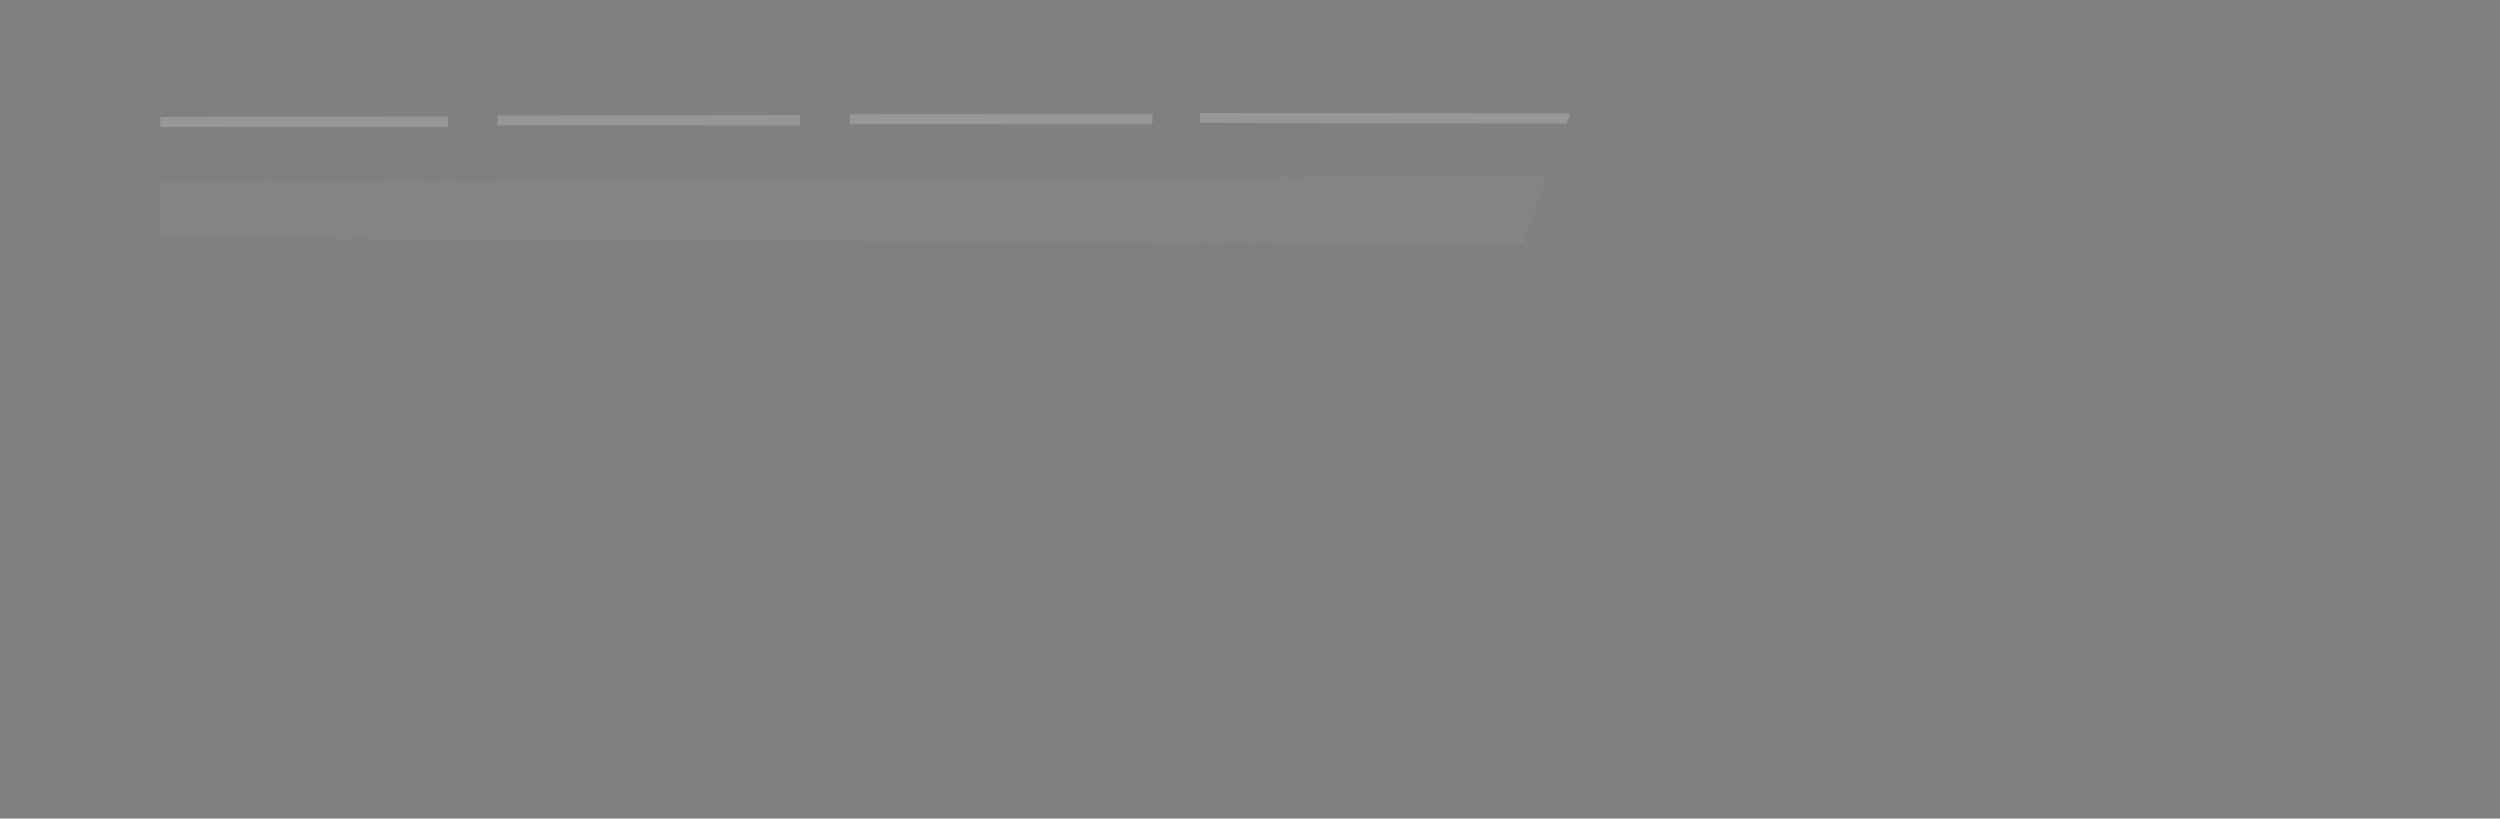 <!--?xml version="1.0" encoding="utf-8"?-->
<!-- Generator: Adobe Illustrator 16.0.0, SVG Export Plug-In . SVG Version: 6.00 Build 0)  -->

<svg version="1.1" id="Layer_1" xmlns="http://www.w3.org/2000/svg" xmlns:xlink="http://www.w3.org/1999/xlink" x="0px" y="0px" width="1164.476px" height="381.265px" viewBox="0 0 1164.476 381.265" enable-background="new 0 0 1164.476 381.265" xml:space="preserve" style="">
<rect x="0" y="0" width="1164.476" height="381.265" fill="#808080" stroke="none"/>
<g>
	<g>
		<path fill="none" stroke="#FFFFFF" stroke-miterlimit="10" d="M640.338,327.632A26.67,26.67 0,1,1 693.678,327.632A26.67,26.67 0,1,1 640.338,327.632" class="VirZgUDz_0"></path>
		<path fill="none" stroke="#FFFFFF" stroke-miterlimit="10" d="M617.756,327.632A49.252,49.252 0,1,1 716.26,327.632A49.252,49.252 0,1,1 617.756,327.632" class="VirZgUDz_1"></path>
		<path fill="none" stroke="#FFFFFF" stroke-miterlimit="10" d="M655.238,327.632A11.769,11.769 0,1,1 678.776,327.632A11.769,11.769 0,1,1 655.238,327.632" class="VirZgUDz_2"></path>
		<path fill="none" stroke="#FFFFFF" stroke-miterlimit="10" d="M657.889,327.632A9.119,9.119 0,1,1 676.127,327.632A9.119,9.119 0,1,1 657.889,327.632" class="VirZgUDz_3"></path>
		<path fill="none" stroke="#FFFFFF" stroke-miterlimit="10" d="M667.649,309.464A1.92,1.92 0,1,1 671.489,309.464A1.92,1.92 0,1,1 667.649,309.464" class="VirZgUDz_4"></path>
		<path fill="none" stroke="#FFFFFF" stroke-miterlimit="10" d="M675.877,313.853A1.919,1.919 0,1,1 679.715,313.853A1.919,1.919 0,1,1 675.877,313.853" class="VirZgUDz_5"></path>
		<path fill="none" stroke="#FFFFFF" stroke-miterlimit="10" d="M681.911,320.982A1.92,1.92 0,1,1 685.751,320.982A1.92,1.92 0,1,1 681.911,320.982" class="VirZgUDz_6"></path>
		<path fill="none" stroke="#FFFFFF" stroke-miterlimit="10" d="M686.846,330.306c0,1.061-0.859,1.922-1.92,1.922
			s-1.92-0.861-1.92-1.922c0-1.059,0.859-1.918,1.92-1.918S686.846,329.248,686.846,330.306z" class="VirZgUDz_7"></path>
		<path fill="none" stroke="#FFFFFF" stroke-miterlimit="10" d="M678.893,339.357A1.92,1.92 0,1,1 682.733,339.357A1.92,1.92 0,1,1 678.893,339.357" class="VirZgUDz_8"></path>
		<path fill="none" stroke="#FFFFFF" stroke-miterlimit="10" d="M671.762,345.39A1.92,1.92 0,1,1 675.602,345.39A1.92,1.92 0,1,1 671.762,345.39" class="VirZgUDz_9"></path>
		<path fill="none" stroke="#FFFFFF" stroke-miterlimit="10" d="M662.438,346.488A1.92,1.92 0,1,1 666.278,346.488A1.92,1.92 0,1,1 662.438,346.488" class="VirZgUDz_10"></path>
		<path fill="none" stroke="#FFFFFF" stroke-miterlimit="10" d="M654.211,342.648A1.92,1.92 0,1,1 658.051,342.648A1.92,1.92 0,1,1 654.211,342.648" class="VirZgUDz_11"></path>
		<path fill="none" stroke="#FFFFFF" stroke-miterlimit="10" d="M648.179,334.969A1.919,1.919 0,1,1 652.017,334.969A1.919,1.919 0,1,1 648.179,334.969" class="VirZgUDz_12"></path>
		<path fill="none" stroke="#FFFFFF" stroke-miterlimit="10" d="M647.63,325.645A1.919,1.919 0,1,1 651.468,325.645A1.919,1.919 0,1,1 647.63,325.645" class="VirZgUDz_13"></path>
		<path fill="none" stroke="#FFFFFF" stroke-miterlimit="10" d="M651.469,316.869A1.92,1.92 0,1,1 655.309,316.869A1.92,1.92 0,1,1 651.469,316.869" class="VirZgUDz_14"></path>
		<path fill="none" stroke="#FFFFFF" stroke-miterlimit="10" d="M658.6,310.835A1.92,1.92 0,1,1 662.44,310.835A1.92,1.92 0,1,1 658.6,310.835" class="VirZgUDz_15"></path>
	</g>
	<g>
		<path fill="none" stroke="#FFFFFF" stroke-miterlimit="10" d="M998.338,326.632A26.67,26.67 0,1,1 1051.678,326.632A26.67,26.67 0,1,1 998.338,326.632" class="VirZgUDz_16"></path>
		<path fill="none" stroke="#FFFFFF" stroke-miterlimit="10" d="M975.756,326.632A49.252,49.252 0,1,1 1074.26,326.632A49.252,49.252 0,1,1 975.756,326.632" class="VirZgUDz_17"></path>
		<path fill="none" stroke="#FFFFFF" stroke-miterlimit="10" d="M1013.238,326.632A11.769,11.769 0,1,1 1036.776,326.632A11.769,11.769 0,1,1 1013.238,326.632" class="VirZgUDz_18"></path>
		<path fill="none" stroke="#FFFFFF" stroke-miterlimit="10" d="M1015.889,326.632A9.119,9.119 0,1,1 1034.127,326.632A9.119,9.119 0,1,1 1015.889,326.632" class="VirZgUDz_19"></path>
		<path fill="none" stroke="#FFFFFF" stroke-miterlimit="10" d="M1025.649,308.464A1.92,1.92 0,1,1 1029.489,308.464A1.92,1.92 0,1,1 1025.649,308.464" class="VirZgUDz_20"></path>
		<path fill="none" stroke="#FFFFFF" stroke-miterlimit="10" d="M1033.877,312.853A1.919,1.919 0,1,1 1037.715,312.853A1.919,1.919 0,1,1 1033.877,312.853" class="VirZgUDz_21"></path>
		<path fill="none" stroke="#FFFFFF" stroke-miterlimit="10" d="M1039.911,319.982A1.92,1.92 0,1,1 1043.751,319.982A1.92,1.92 0,1,1 1039.911,319.982" class="VirZgUDz_22"></path>
		<path fill="none" stroke="#FFFFFF" stroke-miterlimit="10" d="M1044.846,329.306c0,1.061-0.859,1.922-1.92,1.922
			s-1.92-0.861-1.92-1.922c0-1.059,0.859-1.918,1.92-1.918S1044.846,328.248,1044.846,329.306z" class="VirZgUDz_23"></path>
		<path fill="none" stroke="#FFFFFF" stroke-miterlimit="10" d="M1036.893,338.357A1.92,1.92 0,1,1 1040.733,338.357A1.92,1.92 0,1,1 1036.893,338.357" class="VirZgUDz_24"></path>
		<path fill="none" stroke="#FFFFFF" stroke-miterlimit="10" d="M1029.762,344.39A1.92,1.92 0,1,1 1033.602,344.39A1.92,1.92 0,1,1 1029.762,344.39" class="VirZgUDz_25"></path>
		<path fill="none" stroke="#FFFFFF" stroke-miterlimit="10" d="M1020.438,345.488A1.92,1.92 0,1,1 1024.278,345.488A1.92,1.92 0,1,1 1020.438,345.488" class="VirZgUDz_26"></path>
		<path fill="none" stroke="#FFFFFF" stroke-miterlimit="10" d="M1012.211,341.648A1.92,1.92 0,1,1 1016.051,341.648A1.92,1.92 0,1,1 1012.211,341.648" class="VirZgUDz_27"></path>
		<path fill="none" stroke="#FFFFFF" stroke-miterlimit="10" d="M1006.179,333.969A1.919,1.919 0,1,1 1010.017,333.969A1.919,1.919 0,1,1 1006.179,333.969" class="VirZgUDz_28"></path>
		<path fill="none" stroke="#FFFFFF" stroke-miterlimit="10" d="M1005.63,324.645A1.919,1.919 0,1,1 1009.468,324.645A1.919,1.919 0,1,1 1005.63,324.645" class="VirZgUDz_29"></path>
		<path fill="none" stroke="#FFFFFF" stroke-miterlimit="10" d="M1009.469,315.869A1.92,1.92 0,1,1 1013.309,315.869A1.92,1.92 0,1,1 1009.469,315.869" class="VirZgUDz_30"></path>
		<path fill="none" stroke="#FFFFFF" stroke-miterlimit="10" d="M1016.6,309.835A1.92,1.92 0,1,1 1020.44,309.835A1.92,1.92 0,1,1 1016.6,309.835" class="VirZgUDz_31"></path>
	</g>
	<path fill="none" stroke="#FFFFFF" stroke-miterlimit="10" d="M746.401,238.632L45.238,238.632L45.238,219.632L
		762.612,219.632Z" class="VirZgUDz_32"></path>
	<path fill="none" stroke="#FFFFFF" stroke-miterlimit="10" d="M743.238,239.132L743.238,243.632L526.985,243.632L
		437.753,251.394L410.36,259.632L116.238,259.632L116.238,239.132" class="VirZgUDz_33"></path>
	<path fill="none" stroke="#FFFFFF" stroke-miterlimit="10" width="257" height="6" d="M131.238 232.632 L388.238 232.632 L388.238 238.632 L131.238 238.632 Z" class="VirZgUDz_34"></path>
	<path fill="none" stroke="#FFFFFF" stroke-miterlimit="10" width="18" height="23" d="M395.238 232.632 L413.238 232.632 L413.238 255.632 L395.238 255.632 Z" class="VirZgUDz_35"></path>
	<path fill="none" stroke="#FFFFFF" stroke-miterlimit="10" width="16" height="6" d="M413.238 232.632 L429.238 232.632 L429.238 238.632 L413.238 238.632 Z" class="VirZgUDz_36"></path>
	<path fill="none" stroke="#FFFFFF" stroke-miterlimit="10" width="135" height="5" d="M475.238 233.632 L610.238 233.632 L610.238 238.632 L475.238 238.632 Z" class="VirZgUDz_37"></path>
	<path fill="none" stroke="#FFFFFF" stroke-miterlimit="10" width="20" height="14" d="M505.238 219.632 L525.238 219.632 L525.238 233.632 L505.238 233.632 Z" class="VirZgUDz_38"></path>
	<path fill="none" stroke="#FFFFFF" stroke-miterlimit="10" d="M457.612,249.554L457.021,287.351L431.478,259.632L
		424.384,259.632L459.238,297.523L459.238,308.632L463.878,308.632L478.238,308.632L478.238,297.57L482.765,298.175L
		486.819,320.632L490.603,320.632L488.948,305.552L487.765,297.732L490.603,295.496L487.292,259.632L483.034,259.632L
		486.819,289.632L481.144,289.632L480.667,247.605" class="VirZgUDz_39"></path>
	<path fill="none" stroke="#FFFFFF" stroke-miterlimit="10" d="M457.612,352.673c0,0,13.184,6.621,27.848,0
		c0,0-4.76-12.916-7.834-15.518c-3.076-2.602-0.74-28.523-0.74-28.523h-12.771l-0.236,28.051
		C463.878,336.683,458.675,341.558,457.612,352.673z" class="VirZgUDz_40"></path>
	<path fill="none" stroke="#FFFFFF" stroke-miterlimit="10" d="M401.221,226.857A3.311,3.311 0,1,1 407.843,226.857A3.311,3.311 0,1,1 401.221,226.857" class="VirZgUDz_41"></path>
	<path fill="none" stroke="#FFFFFF" stroke-miterlimit="10" width="4" height="9" d="M471.238 219.632 L475.238 219.632 L475.238 228.632 L471.238 228.632 Z" class="VirZgUDz_42"></path>
	<path fill="none" stroke="#FFFFFF" stroke-miterlimit="10" width="17" height="4" d="M454.238 224.632 L471.238 224.632 L471.238 228.632 L454.238 228.632 Z" class="VirZgUDz_43"></path>
	<path fill="none" stroke="#FFFFFF" stroke-miterlimit="10" d="M713.545,315.306l10.029-1.748l-2.572-4.717
		c0,0-0.729-6.682-4.869-14.74c-5.928-11.535-19.069-25.895-46.864-27.535c-47.215-2.789-59.031,41.736-59.031,41.736v6.717
		l7.029,1.656" class="VirZgUDz_44"></path>
	<path fill="none" stroke="#FFFFFF" stroke-miterlimit="10" d="M397.097,309.363l7.369-1.775l-2.517-4.732
		c0,0-4.493-39.492-51.708-42.281s-59.003,41.729-59.003,41.729v6.83" class="VirZgUDz_45"></path>
	<path fill="none" stroke="#FFFFFF" stroke-miterlimit="10" d="M176.612,310.558l2.547-4.717c0,0,4.396-39.486,51.609-42.275
		c47.217-2.789,58.91,41.736,58.91,41.736l2,3.717" class="VirZgUDz_46"></path>
	<path fill="none" stroke="#FFFFFF" stroke-miterlimit="10" d="M70.011,312.63l-7.398-2.072l2.547-4.717
		c0,0,4.396-39.486,51.609-42.275c47.217-2.789,58.91,41.736,58.91,41.736l0.934,5.256" class="VirZgUDz_47"></path>
	<path fill="none" stroke="#FFFFFF" stroke-miterlimit="10" d="M42.238,274.164L11.046,277.046L9.955,258.507L
		42.238,254.746Z" class="VirZgUDz_48"></path>
	<path fill="none" stroke="#FFFFFF" stroke-miterlimit="10" d="M906.94,189.935l7.416-78.691L906.94,189.935z" class="VirZgUDz_49"></path>
	<path fill="none" stroke="#FFFFFF" stroke-miterlimit="10" d="M914.356,111.244c0,0,12.496-12.361,15.793-12.635
		c0,0,3.57-3.98,7.689-2.951c0,0,4.396-5.014,10.85-4.465c0,0,6.318-6.297,11.125-3.561c0,0,2.609-5.504,11.811-4.68
		c0,0,4.594-5.494,11.979-4.531c0,0,6.287-6.867,13.977-3.846c0,0,2.67-6.248,10.322-3.729c0,0,70.611-0.52,90.611,19.559" class="VirZgUDz_50"></path>
	<path fill="none" stroke="#FFFFFF" stroke-miterlimit="10" d="M1039.422,98.186l6.941,64.209l51.068,1.982
		c0,0,2.48-0.248,3.223,2.977c0.744,3.221,4.463,8.18,4.463,8.18l18.098,0.99c0,0,7.686,0.498,5.701-6.443
		c0,0-11.156-50.326-22.312-59.498c-11.154-9.174-14.078-7.934-21.047-9.049C1078.592,100.416,1039.422,98.186,1039.422,98.186" class="VirZgUDz_51"></path>
	<path fill="none" stroke="#FFFFFF" stroke-miterlimit="10" d="M1031.799,98.619l4.648,65.014h-11.156c0,0-4.463-1.922-3.904-6.385
		s-1.301-55.682-1.301-55.682s0.559-5.349,5.393-4.604c4.832,0.744,6.693-0.047,6.693-0.047L1031.799,98.619z" class="VirZgUDz_52"></path>
	<path fill="none" stroke="#FFFFFF" stroke-miterlimit="10" d="M996.846,175.632l-1.736,67.645l11.869,1.125
		c0,0,1.719,2.803,1.225,4.83c-0.496,2.029,0.072,9.4,0.072,9.4h50.484l26.797,14.33l3.945,11.67h11.65l-5.949-30.9
		c0,0-1.486-3.848-4.959-5.371c-3.469-1.52-28.26-18.213-28.26-18.213s-3.719-1.145-6.445-0.072
		c-2.729,1.072-56.027-0.957-56.027-0.957l0.494-53.486H996.846z" class="VirZgUDz_53"></path>
	<path fill="none" stroke="#FFFFFF" stroke-miterlimit="10" d="M910.76,189.167l6.691-71.025L910.76,189.167z" class="VirZgUDz_54"></path>
	<path fill="none" stroke="#FFFFFF" stroke-miterlimit="10" d="M931.956,187.309l-21.195,1.859L931.956,187.309z" class="VirZgUDz_55"></path>
	<path fill="none" stroke="#FFFFFF" stroke-miterlimit="10" d="M940.323,179.871c0,0-5.949-1.115-8.367,7.438" class="VirZgUDz_56"></path>
	<path fill="none" stroke="#FFFFFF" stroke-miterlimit="10" d="M941.067,179.824c0,0,13.199-2.928,13.572,8.414
		c0.371,11.341,0.371,11.341,0.371,11.341l41.289-0.803" class="VirZgUDz_57"></path>
	<path fill="none" stroke="#FFFFFF" stroke-miterlimit="10" d="M993.623,97.154l-6.385,14.666v40.812h1.612l4.834,23h6.322
		l0.742-21.867l1.488-54.161c0,0,0.436-3.146-2.912-2.702S993.623,97.154,993.623,97.154z" class="VirZgUDz_58"></path>
	<path fill="none" stroke="#FFFFFF" stroke-miterlimit="10" d="M993.684,175.408l-25.596,2.977c0,0-3.037-25.969-1.363-37.621
		c1.672-11.65,1.363-13.139,1.363-13.139l5.469-19.193c0,0,16.412-11.568,19.939-11.277" class="VirZgUDz_59"></path>
	<path fill="none" stroke="#FFFFFF" stroke-miterlimit="10" d="M1036.848,230.019c0,0,2.574-13.086,2.574-16.805
		s-2.975-49.705-2.975-49.705l-4.697-72.355" class="VirZgUDz_60"></path>
	<path fill="none" stroke="#FFFFFF" stroke-miterlimit="10" d="M1135.735,282.632L1102.268,282.632L1100.036,274.632L
		1129.971,274.632Z" class="VirZgUDz_61"></path>
	<path fill="none" stroke="#FFFFFF" stroke-miterlimit="10" width="45" height="3" d="M1094.238 250.632 L1139.238 250.632 L1139.238 253.632 L1094.238 253.632 Z" class="VirZgUDz_62"></path>
	<path fill="none" stroke="#FFFFFF" stroke-miterlimit="10" d="M1050.02,188.238c0,0-3.346,14.923,0,16.781
		c3.348,1.859,44.809,29.613,44.809,29.613h30.865c0,0,6.544-0.779,6.544-7.039s0-33.963,0-33.963s-2.115-5.763-7.248-5.392
		S1050.02,188.238,1050.02,188.238z" class="VirZgUDz_63"></path>
	<path fill="none" stroke="#FFFFFF" stroke-miterlimit="10" d="M1041.746,196.511A3.719,2.695 0,1,1 1049.184,196.511A3.719,2.695 0,1,1 1041.746,196.511" class="VirZgUDz_64"></path>
	<path fill="none" stroke="#FFFFFF" stroke-miterlimit="10" width="18" height="3" d="M1048.238 195.632 L1066.238 195.632 L1066.238 198.632 L1048.238 198.632 Z" class="VirZgUDz_65"></path>
	<path fill="none" stroke="#FFFFFF" stroke-miterlimit="10" d="M917.61,118.1c0,0,11.201-11.135,14.176-11.381
		c0,0,3.184-3.584,6.902-2.654c0,0,3.947-4.52,9.773-4.023c0,0,5.691-5.682,10.031-3.211c0,0,2.348-4.967,10.652-4.223
		c0,0,4.146-4.957,10.811-4.088c0,0,5.672-6.199,12.613-3.473c0,0,2.408-5.639,9.314-3.365c0,0,4.789-7.195,12.426-1.637
		c0,0,52.057,0.643,73.439,5.85c0,0,10.234,1.992,14.326,8.035c4.088,6.043,22.314,27.152,30.123,55.723
		c0,0,9.113,21.68,12.088,36.74c2.975,15.06,2.418,59.863,1.303,64.326c-1.117,4.461-9.854,1.992-9.854,1.992l-0.559,10.922h15.061
		c0,0,2.416-0.791,2.232,2.371c-0.188,3.162,0.008,30.748,0.008,30.748s4.104,7.006,0,12.213c-4.1,5.205-4.1,5.178-4.1,5.178
		l-10.039,0.914l-0.93-1.123l1.486-1.49l0.373-1.303l-4.834,1.673c0,0,1.859,12.083,0.93,14.872s-35.141,1.859-35.141,1.859
		l-1.117-2.23l-2.23-0.186l-0.329-2.789l-3.309,0.186v4.463v0.742v1.771l-19.299,0.012" class="VirZgUDz_66"></path>
	<path fill="none" stroke="#221F1F" stroke-miterlimit="10" d="M787.678,271.91" class="VirZgUDz_67"></path>
	<path fill="none" stroke="#FFFFFF" stroke-miterlimit="10" d="M743.678,243.519" class="VirZgUDz_68"></path>
	<path fill="none" stroke="#FFFFFF" stroke-miterlimit="10" d="M926.153,250.269c0,0-6.975-2.041-9.357,6.805
		c-2.381,8.844,2.555,22.111,2.555,22.111s-6.133,7.602-8.404,6.693s7.604,3.645,7.604,3.645s4.637-2.199,5.865-8.225
		c1.227-6.025,2.342-6.877,0-25.246l1.738-5.273" class="VirZgUDz_69"></path>
	<path fill="none" stroke="#FFFFFF" stroke-miterlimit="10" d="M943.917,248.955L907.238,243.99L907.238,213.261L
		944.181,214.664Z" class="VirZgUDz_70"></path>
	<path fill="none" stroke="#FFFFFF" stroke-miterlimit="10" d="M944.512,216.021c0,0,1.246-9.156,15.154,4.754
		c13.912,13.91,22.49,13.76,27.324,8.926S965.1,252.755,965.1,252.755" class="VirZgUDz_71"></path>
	<path fill="none" stroke="#FFFFFF" stroke-miterlimit="10" d="M1005.059,259.519c0,0-25.67-11.006-39.578,2.904
		c-13.91,13.91-22.49,13.76-27.322,8.926c-4.836-4.834,40.781,32.135,40.781,32.135" class="VirZgUDz_72"></path>
	<path fill="none" stroke="#FFFFFF" stroke-miterlimit="10" d="M865.854,333.492" class="VirZgUDz_73"></path>
	<path fill="none" stroke="#FFFFFF" stroke-miterlimit="10" d="M926.238,331.132v29.355l18.639,8.697c0,0-2.647-14.656-2.474-20.219
		c0.084-2.637,3.094-19.424,3.094-19.424" class="VirZgUDz_74"></path>
	<path fill="none" stroke="#FFFFFF" stroke-miterlimit="10" d="M979.696,346.33L942.565,351.275" class="VirZgUDz_75"></path>
	<path fill="none" stroke="#FFFFFF" stroke-miterlimit="10" d="M48.255,321.029" class="VirZgUDz_76"></path>
	<path fill="none" stroke="#FFFFFF" stroke-miterlimit="10" d="M906.238,190.132L906.238,205.632L995.738,205.632" class="VirZgUDz_77"></path>
	<path fill="none" stroke="#FFFFFF" stroke-miterlimit="10" d="M45.759,219.519L11.679,258.345L27.29,256.533L
		45.679,230.167" class="VirZgUDz_78"></path>
	<path fill="none" stroke="#FFFFFF" stroke-miterlimit="10" d="M395.679,336.814L421.679,256.115" class="VirZgUDz_79"></path>
	<path fill="none" stroke="#FFFFFF" stroke-miterlimit="10" d="M681.553,192.83c0,0-1.781,4.602,1.371,6.943
		c3.152,2.344,24.254,0.258,24.254,0.258l68.75-193.628l-27.51-2.021L681.553,192.83z" class="VirZgUDz_80"></path>
	<path fill="none" stroke="#FFFFFF" stroke-miterlimit="10" d="M821.868,24.938l-38.061,2.625l-14.152-0.549l-62.104,171.937
		l15.213-4.137l48.168-134.933l12.033-32.361L42.933,30.639l37.926,0.209l658.845-3.109l8.711-22.857l27.514,1.521l-0.104,1.154
		l46.027-2.402l-0.127,12.127l-0.184,17.324l-37.432,3.65l-2.857,4.014l2.52,11c0,0,4.9,2.557-0.951,9.809
		c-5.852,7.256-2.301-0.023-2.301-0.023l-9.588-3.182l-50.385,141.166l-14.695,6.006l-536.753,0.123c0,0-3.314,4.006-3.967,11.123
		c-0.652,7.115-10.082,6.824-10.082,6.824s-1.291-5.406,5.473-7.836c0,0-3.793-5.432-4.521-9.48l-11.738-0.51l-0.238,4.426
		l-23.557,6.49c0,0-0.246,5.006-6.037,6.484c-5.791,1.477-5.711-6.031-5.711-6.031l-15.113-9.207l-10.584-0.496l0.471,13.482
		l-40.879-8.902l0.029-2.695l-6.986-1.422l0.104-9.818l7.756-166.546l0.021-2.096" class="VirZgUDz_81"></path>
	<path fill="none" stroke="#FFFFFF" stroke-miterlimit="10" d="M693.481,159.219L74.331,156.695L73.833,163.613L
		691.7,161.844Z" class="VirZgUDz_82"></path>
	<path opacity="0.05" fill="#CCCDCE" d="M709.803,113.711L74.198,110.875L74.47,85.07L720.454,81.887Z" class="VirZgUDz_83"></path>
	<path fill="none" stroke="#FFFFFF" stroke-miterlimit="10" d="M80.708,31.195L79.534,46.838L51.374,46.541L51.464,38.047L
		49.741,201.531L73.28,201.779L75.405,54.785L731.479,52.137L687.803,175.221L73.669,174.834" class="VirZgUDz_84"></path>
	<path fill="none" stroke="#FFFFFF" stroke-miterlimit="10" d="M207.755,201.197L229.753,201.427L231.308,53.801L
		209.302,54.211Z" class="VirZgUDz_85"></path>
	<path fill="none" stroke="#FFFFFF" stroke-miterlimit="10" d="M371.776,199.923L393.776,200.156L395.323,53.221L
		373.317,53.629Z" class="VirZgUDz_86"></path>
	<path fill="none" stroke="#FFFFFF" stroke-miterlimit="10" d="M535.788,199.652L557.788,199.882L559.339,52.637L
		537.333,53.047Z" class="VirZgUDz_87"></path>
	<path opacity="0.3" fill="#CCCDCE" d="M208.751,59.053L74.743,59.084L74.792,54.463L208.802,54.207Z" class="VirZgUDz_88"></path>
	<path opacity="0.3" fill="#CCCDCE" d="M372.767,58.469L231.759,58.428L231.808,53.807L372.817,53.623Z" class="VirZgUDz_89"></path>
	<path opacity="0.3" fill="#CCCDCE" d="M536.782,57.887L395.774,57.846L395.823,53.227L536.833,53.041Z" class="VirZgUDz_90"></path>
	<path opacity="0.3" fill="#CCCDCE" d="M729.752,57.607L558.79,57.252L558.839,52.633L731.461,52.781Z" class="VirZgUDz_91"></path>
	<path fill="none" stroke="#FFFFFF" stroke-miterlimit="10" d="M616.849,328.576c0,0-35.673-26.734-46.243-25.623
		c-6.688,0.703-4.851,0.941-2.646,1.039c1.281,0.053,2.739,0.045,2.739,0.045s-2.424,2.918-2.424,5.271s-5.141,3.537-7.04,3.605
		c-1.896,0.07-5.688-9.279-4.876-15.549c0.814-6.271,2.443-0.926,2.443-0.926l-0.271-31.55l4.336-9.286l81.797-11.277l1.844,11.609
		l-9.984,3.121l-4.84-2.459l-32.227,4.975l57.207,2.654c0,0-3.092-1.871,3.459-3.529c6.549-1.658,8.988-2.064,8.988-2.064h3.795
		l1.331-9.035v-5.465" class="VirZgUDz_92"></path>
	<path fill="none" stroke="#FFFFFF" stroke-miterlimit="10" d="M716.133,294.101" class="VirZgUDz_93"></path>
	<path fill="none" stroke="#FFFFFF" stroke-miterlimit="10" d="M776.715,67.084c6.713,1.104,3.637,4.744,2.713,7.688l-42.67,140.91
		c-0.924,2.941-0.539,3.838-7.914,4.004l0.018-0.277c-3.213-0.074-4.143,0.779-7.018-0.721l49.529-152.292
		c0.924-2.943,0.799-0.777,4.223,0.299L776.715,67.084z" class="VirZgUDz_94"></path>
	<path fill="none" stroke="#FFFFFF" stroke-miterlimit="10" d="M71.269,288.906L45.679,238.519" class="VirZgUDz_95"></path>
	<path fill="none" stroke="#FFFFFF" stroke-miterlimit="10" d="M716.133,294.101" class="VirZgUDz_96"></path>
	<path fill="none" stroke="#FFFFFF" stroke-miterlimit="10" width="129" height="54" d="M743.238 277.632 L872.238 277.632 L872.238 331.632 L743.238 331.632 Z" class="VirZgUDz_97"></path>
	<path fill="none" stroke="#FFFFFF" stroke-miterlimit="10" d="M811.238,316.519c0,3.865-3.135,7-7,7l0,0c-3.867,0-7-3.135-7-7v-26
		c0-3.867,3.133-7,7-7l0,0c3.865,0,7,3.133,7,7V316.519z" class="VirZgUDz_98"></path>
	<path fill="none" stroke="#FFFFFF" stroke-miterlimit="10" width="6" height="54" d="M755.238 277.632 L761.238 277.632 L761.238 331.632 L755.238 331.632 Z" class="VirZgUDz_99"></path>
	<path fill="none" stroke="#FFFFFF" stroke-miterlimit="10" width="6" height="54" d="M777.238 277.632 L783.238 277.632 L783.238 331.632 L777.238 331.632 Z" class="VirZgUDz_100"></path>
	<path fill="none" stroke="#FFFFFF" stroke-miterlimit="10" width="6" height="54" d="M824.238 277.632 L830.238 277.632 L830.238 331.632 L824.238 331.632 Z" class="VirZgUDz_101"></path>
	<path fill="none" stroke="#FFFFFF" stroke-miterlimit="10" width="6" height="54" d="M846.238 277.632 L852.238 277.632 L852.238 331.632 L846.238 331.632 Z" class="VirZgUDz_102"></path>
	<path fill="none" stroke="#FFFFFF" stroke-miterlimit="10" d="M743.678,326.722L724.678,329.513L723.575,321.978L
		743.678,317.792" class="VirZgUDz_103"></path>
	<path fill="none" stroke="#FFFFFF" stroke-miterlimit="10" d="M570.716,302.923L613.133,301.607L612.243,303.746L
		579.524,305.128" class="VirZgUDz_104"></path>
	<path fill="none" stroke="#FFFFFF" stroke-miterlimit="10" d="M833.178,338.632L774.678,338.632L777.678,331.632L
		830.678,331.632Z" class="VirZgUDz_105"></path>
	<path fill="none" stroke="#FFFFFF" stroke-miterlimit="10" d="M926.678,330.878c0,0-7.871-54.199,11.48-59.529" class="VirZgUDz_106"></path>
	<path fill="none" stroke="#FFFFFF" stroke-miterlimit="10" width="53" height="6" d="M872.238 313.632 L925.238 313.632 L925.238 319.632 L872.238 319.632 Z" class="VirZgUDz_107"></path>
	<path fill="none" stroke="#FFFFFF" stroke-miterlimit="10" d="M925.458,295.337L872.238,298.519L872.238,277.519L
		930.525,277.185Z" class="VirZgUDz_108"></path>
	<path fill="none" stroke="#FFFFFF" stroke-miterlimit="10" d="M872.678,298.519c0,0,34.047-2.045,34-2.041
		c-0.047,0.002,13.082-0.209,18.416,17.041" class="VirZgUDz_109"></path>
	<path fill="none" stroke="#FFFFFF" stroke-miterlimit="10" d="M915.738,266.632L739.178,266.632L737.153,262.632L
		913.738,262.632" class="VirZgUDz_110"></path>
	<path fill="none" stroke="#FFFFFF" stroke-miterlimit="10" d="M898.738,320.632h3.44c0,0-5,31.17-1.5,32.307s15.5-0.027,15.5-0.027
		s1.376-31.91,8.696-33.322" class="VirZgUDz_111"></path>
	<path fill="none" stroke="#FFFFFF" stroke-miterlimit="10" d="M745.738,238.632L907.178,238.632L906.458,205.632" class="VirZgUDz_112"></path>
	<path fill="none" stroke="#FFFFFF" stroke-miterlimit="10" d="M168.738,320.632L183.738,320.632" class="VirZgUDz_113"></path>
	<path fill="none" stroke="#FFFFFF" stroke-miterlimit="10" d="M283.738,316.632L298.738,316.632" class="VirZgUDz_114"></path>
	<g>
		<path fill="none" stroke="#FFFFFF" stroke-miterlimit="10" d="M93.339,321.632A26.67,26.67 0,1,1 146.679,321.632A26.67,26.67 0,1,1 93.339,321.632" class="VirZgUDz_115"></path>
		<path fill="none" stroke="#FFFFFF" stroke-miterlimit="10" d="M70.757,321.632A49.252,49.252 0,1,1 169.261,321.632A49.252,49.252 0,1,1 70.757,321.632" class="VirZgUDz_116"></path>
		<path fill="none" stroke="#FFFFFF" stroke-miterlimit="10" d="M108.239,321.632A11.769,11.769 0,1,1 131.777,321.632A11.769,11.769 0,1,1 108.239,321.632" class="VirZgUDz_117"></path>
		<path fill="none" stroke="#FFFFFF" stroke-miterlimit="10" d="M110.89,321.632A9.119,9.119 0,1,1 129.128,321.632A9.119,9.119 0,1,1 110.89,321.632" class="VirZgUDz_118"></path>
		<path fill="none" stroke="#FFFFFF" stroke-miterlimit="10" d="M120.649,303.464A1.92,1.92 0,1,1 124.489,303.464A1.92,1.92 0,1,1 120.649,303.464" class="VirZgUDz_119"></path>
		<path fill="none" stroke="#FFFFFF" stroke-miterlimit="10" d="M128.878,307.853A1.919,1.919 0,1,1 132.716,307.853A1.919,1.919 0,1,1 128.878,307.853" class="VirZgUDz_120"></path>
		<path fill="none" stroke="#FFFFFF" stroke-miterlimit="10" d="M134.911,314.982A1.92,1.92 0,1,1 138.751,314.982A1.92,1.92 0,1,1 134.911,314.982" class="VirZgUDz_121"></path>
		<path fill="none" stroke="#FFFFFF" stroke-miterlimit="10" d="M139.847,324.306c0,1.061-0.859,1.922-1.92,1.922
			s-1.92-0.861-1.92-1.922c0-1.059,0.859-1.918,1.92-1.918S139.847,323.248,139.847,324.306z" class="VirZgUDz_122"></path>
		<path fill="none" stroke="#FFFFFF" stroke-miterlimit="10" d="M131.893,333.357A1.92,1.92 0,1,1 135.733,333.357A1.92,1.92 0,1,1 131.893,333.357" class="VirZgUDz_123"></path>
		<path fill="none" stroke="#FFFFFF" stroke-miterlimit="10" d="M124.763,339.39A1.92,1.92 0,1,1 128.603,339.39A1.92,1.92 0,1,1 124.763,339.39" class="VirZgUDz_124"></path>
		<path fill="none" stroke="#FFFFFF" stroke-miterlimit="10" d="M115.438,340.488A1.92,1.92 0,1,1 119.278,340.488A1.92,1.92 0,1,1 115.438,340.488" class="VirZgUDz_125"></path>
		<path fill="none" stroke="#FFFFFF" stroke-miterlimit="10" d="M107.212,336.648A1.92,1.92 0,1,1 111.052,336.648A1.92,1.92 0,1,1 107.212,336.648" class="VirZgUDz_126"></path>
		<path fill="none" stroke="#FFFFFF" stroke-miterlimit="10" d="M101.18,328.969A1.919,1.919 0,1,1 105.018,328.969A1.919,1.919 0,1,1 101.18,328.969" class="VirZgUDz_127"></path>
		<path fill="none" stroke="#FFFFFF" stroke-miterlimit="10" d="M100.631,319.645A1.919,1.919 0,1,1 104.469,319.645A1.919,1.919 0,1,1 100.631,319.645" class="VirZgUDz_128"></path>
		<path fill="none" stroke="#FFFFFF" stroke-miterlimit="10" d="M104.47,310.869A1.92,1.92 0,1,1 108.31,310.869A1.92,1.92 0,1,1 104.47,310.869" class="VirZgUDz_129"></path>
		<path fill="none" stroke="#FFFFFF" stroke-miterlimit="10" d="M111.601,304.835A1.92,1.92 0,1,1 115.441,304.835A1.92,1.92 0,1,1 111.601,304.835" class="VirZgUDz_130"></path>
	</g>
	<g>
		<path fill="none" stroke="#FFFFFF" stroke-miterlimit="10" d="M207.339,321.632A26.67,26.67 0,1,1 260.679,321.632A26.67,26.67 0,1,1 207.339,321.632" class="VirZgUDz_131"></path>
		<path fill="none" stroke="#FFFFFF" stroke-miterlimit="10" d="M184.757,321.632A49.252,49.252 0,1,1 283.261,321.632A49.252,49.252 0,1,1 184.757,321.632" class="VirZgUDz_132"></path>
		<path fill="none" stroke="#FFFFFF" stroke-miterlimit="10" d="M222.239,321.632A11.769,11.769 0,1,1 245.777,321.632A11.769,11.769 0,1,1 222.239,321.632" class="VirZgUDz_133"></path>
		<path fill="none" stroke="#FFFFFF" stroke-miterlimit="10" d="M224.89,321.632A9.119,9.119 0,1,1 243.128,321.632A9.119,9.119 0,1,1 224.89,321.632" class="VirZgUDz_134"></path>
		<path fill="none" stroke="#FFFFFF" stroke-miterlimit="10" d="M234.649,303.464A1.92,1.92 0,1,1 238.489,303.464A1.92,1.92 0,1,1 234.649,303.464" class="VirZgUDz_135"></path>
		<path fill="none" stroke="#FFFFFF" stroke-miterlimit="10" d="M242.878,307.853A1.919,1.919 0,1,1 246.716,307.853A1.919,1.919 0,1,1 242.878,307.853" class="VirZgUDz_136"></path>
		<path fill="none" stroke="#FFFFFF" stroke-miterlimit="10" d="M248.911,314.982A1.92,1.92 0,1,1 252.751,314.982A1.92,1.92 0,1,1 248.911,314.982" class="VirZgUDz_137"></path>
		<path fill="none" stroke="#FFFFFF" stroke-miterlimit="10" d="M253.847,324.306c0,1.061-0.859,1.922-1.92,1.922
			s-1.92-0.861-1.92-1.922c0-1.059,0.859-1.918,1.92-1.918S253.847,323.248,253.847,324.306z" class="VirZgUDz_138"></path>
		<path fill="none" stroke="#FFFFFF" stroke-miterlimit="10" d="M245.893,333.357A1.92,1.92 0,1,1 249.733,333.357A1.92,1.92 0,1,1 245.893,333.357" class="VirZgUDz_139"></path>
		<path fill="none" stroke="#FFFFFF" stroke-miterlimit="10" d="M238.763,339.39A1.92,1.92 0,1,1 242.603,339.39A1.92,1.92 0,1,1 238.763,339.39" class="VirZgUDz_140"></path>
		<path fill="none" stroke="#FFFFFF" stroke-miterlimit="10" d="M229.438,340.488A1.92,1.92 0,1,1 233.278,340.488A1.92,1.92 0,1,1 229.438,340.488" class="VirZgUDz_141"></path>
		<path fill="none" stroke="#FFFFFF" stroke-miterlimit="10" d="M221.212,336.648A1.92,1.92 0,1,1 225.052,336.648A1.92,1.92 0,1,1 221.212,336.648" class="VirZgUDz_142"></path>
		<path fill="none" stroke="#FFFFFF" stroke-miterlimit="10" d="M215.18,328.969A1.919,1.919 0,1,1 219.018,328.969A1.919,1.919 0,1,1 215.18,328.969" class="VirZgUDz_143"></path>
		<path fill="none" stroke="#FFFFFF" stroke-miterlimit="10" d="M214.631,319.645A1.919,1.919 0,1,1 218.469,319.645A1.919,1.919 0,1,1 214.631,319.645" class="VirZgUDz_144"></path>
		<path fill="none" stroke="#FFFFFF" stroke-miterlimit="10" d="M218.47,310.869A1.92,1.92 0,1,1 222.31,310.869A1.92,1.92 0,1,1 218.47,310.869" class="VirZgUDz_145"></path>
		<path fill="none" stroke="#FFFFFF" stroke-miterlimit="10" d="M225.601,304.835A1.92,1.92 0,1,1 229.441,304.835A1.92,1.92 0,1,1 225.601,304.835" class="VirZgUDz_146"></path>
	</g>
	<g>
		<path fill="none" stroke="#FFFFFF" stroke-miterlimit="10" d="M322.339,321.632A26.67,26.67 0,1,1 375.679,321.632A26.67,26.67 0,1,1 322.339,321.632" class="VirZgUDz_147"></path>
		<path fill="none" stroke="#FFFFFF" stroke-miterlimit="10" d="M299.757,321.632A49.252,49.252 0,1,1 398.261,321.632A49.252,49.252 0,1,1 299.757,321.632" class="VirZgUDz_148"></path>
		<path fill="none" stroke="#FFFFFF" stroke-miterlimit="10" d="M337.239,321.632A11.769,11.769 0,1,1 360.777,321.632A11.769,11.769 0,1,1 337.239,321.632" class="VirZgUDz_149"></path>
		<path fill="none" stroke="#FFFFFF" stroke-miterlimit="10" d="M339.89,321.632A9.119,9.119 0,1,1 358.128,321.632A9.119,9.119 0,1,1 339.89,321.632" class="VirZgUDz_150"></path>
		<path fill="none" stroke="#FFFFFF" stroke-miterlimit="10" d="M349.649,303.464A1.92,1.92 0,1,1 353.489,303.464A1.92,1.92 0,1,1 349.649,303.464" class="VirZgUDz_151"></path>
		<path fill="none" stroke="#FFFFFF" stroke-miterlimit="10" d="M357.878,307.853A1.919,1.919 0,1,1 361.716,307.853A1.919,1.919 0,1,1 357.878,307.853" class="VirZgUDz_152"></path>
		<path fill="none" stroke="#FFFFFF" stroke-miterlimit="10" d="M363.911,314.982A1.92,1.92 0,1,1 367.751,314.982A1.92,1.92 0,1,1 363.911,314.982" class="VirZgUDz_153"></path>
		<path fill="none" stroke="#FFFFFF" stroke-miterlimit="10" d="M368.847,324.306c0,1.061-0.859,1.922-1.92,1.922
			s-1.92-0.861-1.92-1.922c0-1.059,0.859-1.918,1.92-1.918S368.847,323.248,368.847,324.306z" class="VirZgUDz_154"></path>
		<path fill="none" stroke="#FFFFFF" stroke-miterlimit="10" d="M360.893,333.357A1.92,1.92 0,1,1 364.733,333.357A1.92,1.92 0,1,1 360.893,333.357" class="VirZgUDz_155"></path>
		<path fill="none" stroke="#FFFFFF" stroke-miterlimit="10" d="M353.763,339.39A1.92,1.92 0,1,1 357.603,339.39A1.92,1.92 0,1,1 353.763,339.39" class="VirZgUDz_156"></path>
		<path fill="none" stroke="#FFFFFF" stroke-miterlimit="10" d="M344.438,340.488A1.92,1.92 0,1,1 348.278,340.488A1.92,1.92 0,1,1 344.438,340.488" class="VirZgUDz_157"></path>
		<path fill="none" stroke="#FFFFFF" stroke-miterlimit="10" d="M336.212,336.648A1.92,1.92 0,1,1 340.052,336.648A1.92,1.92 0,1,1 336.212,336.648" class="VirZgUDz_158"></path>
		<path fill="none" stroke="#FFFFFF" stroke-miterlimit="10" d="M330.18,328.969A1.919,1.919 0,1,1 334.018,328.969A1.919,1.919 0,1,1 330.18,328.969" class="VirZgUDz_159"></path>
		<path fill="none" stroke="#FFFFFF" stroke-miterlimit="10" d="M329.631,319.645A1.919,1.919 0,1,1 333.469,319.645A1.919,1.919 0,1,1 329.631,319.645" class="VirZgUDz_160"></path>
		<path fill="none" stroke="#FFFFFF" stroke-miterlimit="10" d="M333.47,310.869A1.92,1.92 0,1,1 337.31,310.869A1.92,1.92 0,1,1 333.47,310.869" class="VirZgUDz_161"></path>
		<path fill="none" stroke="#FFFFFF" stroke-miterlimit="10" d="M340.601,304.835A1.92,1.92 0,1,1 344.441,304.835A1.92,1.92 0,1,1 340.601,304.835" class="VirZgUDz_162"></path>
	</g>
</g>
<style data-made-with="vivus-instant">.VirZgUDz_0{stroke-dasharray:168 170;stroke-dashoffset:169;animation:VirZgUDz_draw_0 6700ms linear 0ms infinite,VirZgUDz_fade 6700ms linear 0ms infinite;}.VirZgUDz_1{stroke-dasharray:310 312;stroke-dashoffset:311;animation:VirZgUDz_draw_1 6700ms linear 0ms infinite,VirZgUDz_fade 6700ms linear 0ms infinite;}.VirZgUDz_2{stroke-dasharray:74 76;stroke-dashoffset:75;animation:VirZgUDz_draw_2 6700ms linear 0ms infinite,VirZgUDz_fade 6700ms linear 0ms infinite;}.VirZgUDz_3{stroke-dasharray:58 60;stroke-dashoffset:59;animation:VirZgUDz_draw_3 6700ms linear 0ms infinite,VirZgUDz_fade 6700ms linear 0ms infinite;}.VirZgUDz_4{stroke-dasharray:13 15;stroke-dashoffset:14;animation:VirZgUDz_draw_4 6700ms linear 0ms infinite,VirZgUDz_fade 6700ms linear 0ms infinite;}.VirZgUDz_5{stroke-dasharray:13 15;stroke-dashoffset:14;animation:VirZgUDz_draw_5 6700ms linear 0ms infinite,VirZgUDz_fade 6700ms linear 0ms infinite;}.VirZgUDz_6{stroke-dasharray:13 15;stroke-dashoffset:14;animation:VirZgUDz_draw_6 6700ms linear 0ms infinite,VirZgUDz_fade 6700ms linear 0ms infinite;}.VirZgUDz_7{stroke-dasharray:13 15;stroke-dashoffset:14;animation:VirZgUDz_draw_7 6700ms linear 0ms infinite,VirZgUDz_fade 6700ms linear 0ms infinite;}.VirZgUDz_8{stroke-dasharray:13 15;stroke-dashoffset:14;animation:VirZgUDz_draw_8 6700ms linear 0ms infinite,VirZgUDz_fade 6700ms linear 0ms infinite;}.VirZgUDz_9{stroke-dasharray:13 15;stroke-dashoffset:14;animation:VirZgUDz_draw_9 6700ms linear 0ms infinite,VirZgUDz_fade 6700ms linear 0ms infinite;}.VirZgUDz_10{stroke-dasharray:13 15;stroke-dashoffset:14;animation:VirZgUDz_draw_10 6700ms linear 0ms infinite,VirZgUDz_fade 6700ms linear 0ms infinite;}.VirZgUDz_11{stroke-dasharray:13 15;stroke-dashoffset:14;animation:VirZgUDz_draw_11 6700ms linear 0ms infinite,VirZgUDz_fade 6700ms linear 0ms infinite;}.VirZgUDz_12{stroke-dasharray:13 15;stroke-dashoffset:14;animation:VirZgUDz_draw_12 6700ms linear 0ms infinite,VirZgUDz_fade 6700ms linear 0ms infinite;}.VirZgUDz_13{stroke-dasharray:13 15;stroke-dashoffset:14;animation:VirZgUDz_draw_13 6700ms linear 0ms infinite,VirZgUDz_fade 6700ms linear 0ms infinite;}.VirZgUDz_14{stroke-dasharray:13 15;stroke-dashoffset:14;animation:VirZgUDz_draw_14 6700ms linear 0ms infinite,VirZgUDz_fade 6700ms linear 0ms infinite;}.VirZgUDz_15{stroke-dasharray:13 15;stroke-dashoffset:14;animation:VirZgUDz_draw_15 6700ms linear 0ms infinite,VirZgUDz_fade 6700ms linear 0ms infinite;}.VirZgUDz_16{stroke-dasharray:168 170;stroke-dashoffset:169;animation:VirZgUDz_draw_16 6700ms linear 0ms infinite,VirZgUDz_fade 6700ms linear 0ms infinite;}.VirZgUDz_17{stroke-dasharray:310 312;stroke-dashoffset:311;animation:VirZgUDz_draw_17 6700ms linear 0ms infinite,VirZgUDz_fade 6700ms linear 0ms infinite;}.VirZgUDz_18{stroke-dasharray:74 76;stroke-dashoffset:75;animation:VirZgUDz_draw_18 6700ms linear 0ms infinite,VirZgUDz_fade 6700ms linear 0ms infinite;}.VirZgUDz_19{stroke-dasharray:58 60;stroke-dashoffset:59;animation:VirZgUDz_draw_19 6700ms linear 0ms infinite,VirZgUDz_fade 6700ms linear 0ms infinite;}.VirZgUDz_20{stroke-dasharray:13 15;stroke-dashoffset:14;animation:VirZgUDz_draw_20 6700ms linear 0ms infinite,VirZgUDz_fade 6700ms linear 0ms infinite;}.VirZgUDz_21{stroke-dasharray:13 15;stroke-dashoffset:14;animation:VirZgUDz_draw_21 6700ms linear 0ms infinite,VirZgUDz_fade 6700ms linear 0ms infinite;}.VirZgUDz_22{stroke-dasharray:13 15;stroke-dashoffset:14;animation:VirZgUDz_draw_22 6700ms linear 0ms infinite,VirZgUDz_fade 6700ms linear 0ms infinite;}.VirZgUDz_23{stroke-dasharray:13 15;stroke-dashoffset:14;animation:VirZgUDz_draw_23 6700ms linear 0ms infinite,VirZgUDz_fade 6700ms linear 0ms infinite;}.VirZgUDz_24{stroke-dasharray:13 15;stroke-dashoffset:14;animation:VirZgUDz_draw_24 6700ms linear 0ms infinite,VirZgUDz_fade 6700ms linear 0ms infinite;}.VirZgUDz_25{stroke-dasharray:13 15;stroke-dashoffset:14;animation:VirZgUDz_draw_25 6700ms linear 0ms infinite,VirZgUDz_fade 6700ms linear 0ms infinite;}.VirZgUDz_26{stroke-dasharray:13 15;stroke-dashoffset:14;animation:VirZgUDz_draw_26 6700ms linear 0ms infinite,VirZgUDz_fade 6700ms linear 0ms infinite;}.VirZgUDz_27{stroke-dasharray:13 15;stroke-dashoffset:14;animation:VirZgUDz_draw_27 6700ms linear 0ms infinite,VirZgUDz_fade 6700ms linear 0ms infinite;}.VirZgUDz_28{stroke-dasharray:13 15;stroke-dashoffset:14;animation:VirZgUDz_draw_28 6700ms linear 0ms infinite,VirZgUDz_fade 6700ms linear 0ms infinite;}.VirZgUDz_29{stroke-dasharray:13 15;stroke-dashoffset:14;animation:VirZgUDz_draw_29 6700ms linear 0ms infinite,VirZgUDz_fade 6700ms linear 0ms infinite;}.VirZgUDz_30{stroke-dasharray:13 15;stroke-dashoffset:14;animation:VirZgUDz_draw_30 6700ms linear 0ms infinite,VirZgUDz_fade 6700ms linear 0ms infinite;}.VirZgUDz_31{stroke-dasharray:13 15;stroke-dashoffset:14;animation:VirZgUDz_draw_31 6700ms linear 0ms infinite,VirZgUDz_fade 6700ms linear 0ms infinite;}.VirZgUDz_32{stroke-dasharray:1463 1465;stroke-dashoffset:1464;animation:VirZgUDz_draw_32 6700ms linear 0ms infinite,VirZgUDz_fade 6700ms linear 0ms infinite;}.VirZgUDz_33{stroke-dasharray:654 656;stroke-dashoffset:655;animation:VirZgUDz_draw_33 6700ms linear 0ms infinite,VirZgUDz_fade 6700ms linear 0ms infinite;}.VirZgUDz_34{stroke-dasharray:526 528;stroke-dashoffset:527;animation:VirZgUDz_draw_34 6700ms linear 0ms infinite,VirZgUDz_fade 6700ms linear 0ms infinite;}.VirZgUDz_35{stroke-dasharray:82 84;stroke-dashoffset:83;animation:VirZgUDz_draw_35 6700ms linear 0ms infinite,VirZgUDz_fade 6700ms linear 0ms infinite;}.VirZgUDz_36{stroke-dasharray:44 46;stroke-dashoffset:45;animation:VirZgUDz_draw_36 6700ms linear 0ms infinite,VirZgUDz_fade 6700ms linear 0ms infinite;}.VirZgUDz_37{stroke-dasharray:280 282;stroke-dashoffset:281;animation:VirZgUDz_draw_37 6700ms linear 0ms infinite,VirZgUDz_fade 6700ms linear 0ms infinite;}.VirZgUDz_38{stroke-dasharray:68 70;stroke-dashoffset:69;animation:VirZgUDz_draw_38 6700ms linear 0ms infinite,VirZgUDz_fade 6700ms linear 0ms infinite;}.VirZgUDz_39{stroke-dasharray:352 354;stroke-dashoffset:353;animation:VirZgUDz_draw_39 6700ms linear 0ms infinite,VirZgUDz_fade 6700ms linear 0ms infinite;}.VirZgUDz_40{stroke-dasharray:134 136;stroke-dashoffset:135;animation:VirZgUDz_draw_40 6700ms linear 0ms infinite,VirZgUDz_fade 6700ms linear 0ms infinite;}.VirZgUDz_41{stroke-dasharray:21 23;stroke-dashoffset:22;animation:VirZgUDz_draw_41 6700ms linear 0ms infinite,VirZgUDz_fade 6700ms linear 0ms infinite;}.VirZgUDz_42{stroke-dasharray:26 28;stroke-dashoffset:27;animation:VirZgUDz_draw_42 6700ms linear 0ms infinite,VirZgUDz_fade 6700ms linear 0ms infinite;}.VirZgUDz_43{stroke-dasharray:42 44;stroke-dashoffset:43;animation:VirZgUDz_draw_43 6700ms linear 0ms infinite,VirZgUDz_fade 6700ms linear 0ms infinite;}.VirZgUDz_44{stroke-dasharray:181 183;stroke-dashoffset:182;animation:VirZgUDz_draw_44 6700ms linear 0ms infinite,VirZgUDz_fade 6700ms linear 0ms infinite;}.VirZgUDz_45{stroke-dasharray:171 173;stroke-dashoffset:172;animation:VirZgUDz_draw_45 6700ms linear 0ms infinite,VirZgUDz_fade 6700ms linear 0ms infinite;}.VirZgUDz_46{stroke-dasharray:161 163;stroke-dashoffset:162;animation:VirZgUDz_draw_46 6700ms linear 0ms infinite,VirZgUDz_fade 6700ms linear 0ms infinite;}.VirZgUDz_47{stroke-dasharray:170 172;stroke-dashoffset:171;animation:VirZgUDz_draw_47 6700ms linear 0ms infinite,VirZgUDz_fade 6700ms linear 0ms infinite;}.VirZgUDz_48{stroke-dasharray:102 104;stroke-dashoffset:103;animation:VirZgUDz_draw_48 6700ms linear 0ms infinite,VirZgUDz_fade 6700ms linear 0ms infinite;}.VirZgUDz_49{stroke-dasharray:159 161;stroke-dashoffset:160;animation:VirZgUDz_draw_49 6700ms linear 0ms infinite,VirZgUDz_fade 6700ms linear 0ms infinite;}.VirZgUDz_50{stroke-dasharray:203 205;stroke-dashoffset:204;animation:VirZgUDz_draw_50 6700ms linear 0ms infinite,VirZgUDz_fade 6700ms linear 0ms infinite;}.VirZgUDz_51{stroke-dasharray:293 295;stroke-dashoffset:294;animation:VirZgUDz_draw_51 6700ms linear 0ms infinite,VirZgUDz_fade 6700ms linear 0ms infinite;}.VirZgUDz_52{stroke-dasharray:157 159;stroke-dashoffset:158;animation:VirZgUDz_draw_52 6700ms linear 0ms infinite,VirZgUDz_fade 6700ms linear 0ms infinite;}.VirZgUDz_53{stroke-dasharray:391 393;stroke-dashoffset:392;animation:VirZgUDz_draw_53 6700ms linear 0ms infinite,VirZgUDz_fade 6700ms linear 0ms infinite;}.VirZgUDz_54{stroke-dasharray:143 145;stroke-dashoffset:144;animation:VirZgUDz_draw_54 6700ms linear 0ms infinite,VirZgUDz_fade 6700ms linear 0ms infinite;}.VirZgUDz_55{stroke-dasharray:43 45;stroke-dashoffset:44;animation:VirZgUDz_draw_55 6700ms linear 0ms infinite,VirZgUDz_fade 6700ms linear 0ms infinite;}.VirZgUDz_56{stroke-dasharray:13 15;stroke-dashoffset:14;animation:VirZgUDz_draw_56 6700ms linear 0ms infinite,VirZgUDz_fade 6700ms linear 0ms infinite;}.VirZgUDz_57{stroke-dasharray:72 74;stroke-dashoffset:73;animation:VirZgUDz_draw_57 6700ms linear 0ms infinite,VirZgUDz_fade 6700ms linear 0ms infinite;}.VirZgUDz_58{stroke-dasharray:175 177;stroke-dashoffset:176;animation:VirZgUDz_draw_58 6700ms linear 0ms infinite,VirZgUDz_fade 6700ms linear 0ms infinite;}.VirZgUDz_59{stroke-dasharray:120 122;stroke-dashoffset:121;animation:VirZgUDz_draw_59 6700ms linear 0ms infinite,VirZgUDz_fade 6700ms linear 0ms infinite;}.VirZgUDz_60{stroke-dasharray:140 142;stroke-dashoffset:141;animation:VirZgUDz_draw_60 6700ms linear 0ms infinite,VirZgUDz_fade 6700ms linear 0ms infinite;}.VirZgUDz_61{stroke-dasharray:82 84;stroke-dashoffset:83;animation:VirZgUDz_draw_61 6700ms linear 0ms infinite,VirZgUDz_fade 6700ms linear 0ms infinite;}.VirZgUDz_62{stroke-dasharray:96 98;stroke-dashoffset:97;animation:VirZgUDz_draw_62 6700ms linear 0ms infinite,VirZgUDz_fade 6700ms linear 0ms infinite;}.VirZgUDz_63{stroke-dasharray:232 234;stroke-dashoffset:233;animation:VirZgUDz_draw_63 6700ms linear 0ms infinite,VirZgUDz_fade 6700ms linear 0ms infinite;}.VirZgUDz_64{stroke-dasharray:21 23;stroke-dashoffset:22;animation:VirZgUDz_draw_64 6700ms linear 0ms infinite,VirZgUDz_fade 6700ms linear 0ms infinite;}.VirZgUDz_65{stroke-dasharray:42 44;stroke-dashoffset:43;animation:VirZgUDz_draw_65 6700ms linear 0ms infinite,VirZgUDz_fade 6700ms linear 0ms infinite;}.VirZgUDz_66{stroke-dasharray:568 570;stroke-dashoffset:569;animation:VirZgUDz_draw_66 6700ms linear 0ms infinite,VirZgUDz_fade 6700ms linear 0ms infinite;}.VirZgUDz_67{stroke-dasharray:0 2;stroke-dashoffset:1;animation:VirZgUDz_draw_67 6700ms linear 0ms infinite,VirZgUDz_fade 6700ms linear 0ms infinite;}.VirZgUDz_68{stroke-dasharray:0 2;stroke-dashoffset:1;animation:VirZgUDz_draw_68 6700ms linear 0ms infinite,VirZgUDz_fade 6700ms linear 0ms infinite;}.VirZgUDz_69{stroke-dasharray:98 100;stroke-dashoffset:99;animation:VirZgUDz_draw_69 6700ms linear 0ms infinite,VirZgUDz_fade 6700ms linear 0ms infinite;}.VirZgUDz_70{stroke-dasharray:140 142;stroke-dashoffset:141;animation:VirZgUDz_draw_70 6700ms linear 0ms infinite,VirZgUDz_fade 6700ms linear 0ms infinite;}.VirZgUDz_71{stroke-dasharray:85 87;stroke-dashoffset:86;animation:VirZgUDz_draw_71 6700ms linear 0ms infinite,VirZgUDz_fade 6700ms linear 0ms infinite;}.VirZgUDz_72{stroke-dasharray:127 129;stroke-dashoffset:128;animation:VirZgUDz_draw_72 6700ms linear 0ms infinite,VirZgUDz_fade 6700ms linear 0ms infinite;}.VirZgUDz_73{stroke-dasharray:0 2;stroke-dashoffset:1;animation:VirZgUDz_draw_73 6700ms linear 0ms infinite,VirZgUDz_fade 6700ms linear 0ms infinite;}.VirZgUDz_74{stroke-dasharray:90 92;stroke-dashoffset:91;animation:VirZgUDz_draw_74 6700ms linear 0ms infinite,VirZgUDz_fade 6700ms linear 0ms infinite;}.VirZgUDz_75{stroke-dasharray:38 40;stroke-dashoffset:39;animation:VirZgUDz_draw_75 6700ms linear 0ms infinite,VirZgUDz_fade 6700ms linear 0ms infinite;}.VirZgUDz_76{stroke-dasharray:0 2;stroke-dashoffset:1;animation:VirZgUDz_draw_76 6700ms linear 0ms infinite,VirZgUDz_fade 6700ms linear 0ms infinite;}.VirZgUDz_77{stroke-dasharray:105 107;stroke-dashoffset:106;animation:VirZgUDz_draw_77 6700ms linear 0ms infinite,VirZgUDz_fade 6700ms linear 0ms infinite;}.VirZgUDz_78{stroke-dasharray:100 102;stroke-dashoffset:101;animation:VirZgUDz_draw_78 6700ms linear 0ms infinite,VirZgUDz_fade 6700ms linear 0ms infinite;}.VirZgUDz_79{stroke-dasharray:85 87;stroke-dashoffset:86;animation:VirZgUDz_draw_79 6700ms linear 0ms infinite,VirZgUDz_fade 6700ms linear 0ms infinite;}.VirZgUDz_80{stroke-dasharray:466 468;stroke-dashoffset:467;animation:VirZgUDz_draw_80 6700ms linear 0ms infinite,VirZgUDz_fade 6700ms linear 0ms infinite;}.VirZgUDz_81{stroke-dasharray:3159 3161;stroke-dashoffset:3160;animation:VirZgUDz_draw_81 6700ms linear 0ms infinite,VirZgUDz_fade 6700ms linear 0ms infinite;}.VirZgUDz_82{stroke-dasharray:1248 1250;stroke-dashoffset:1249;animation:VirZgUDz_draw_82 6700ms linear 0ms infinite,VirZgUDz_fade 6700ms linear 0ms infinite;}.VirZgUDz_83{stroke-dasharray:1341 1343;stroke-dashoffset:1342;animation:VirZgUDz_draw_83 6700ms linear 0ms infinite,VirZgUDz_fade 6700ms linear 0ms infinite;}.VirZgUDz_84{stroke-dasharray:1788 1790;stroke-dashoffset:1789;animation:VirZgUDz_draw_84 6700ms linear 0ms infinite,VirZgUDz_fade 6700ms linear 0ms infinite;}.VirZgUDz_85{stroke-dasharray:339 341;stroke-dashoffset:340;animation:VirZgUDz_draw_85 6700ms linear 0ms infinite,VirZgUDz_fade 6700ms linear 0ms infinite;}.VirZgUDz_86{stroke-dasharray:338 340;stroke-dashoffset:339;animation:VirZgUDz_draw_86 6700ms linear 0ms infinite,VirZgUDz_fade 6700ms linear 0ms infinite;}.VirZgUDz_87{stroke-dasharray:338 340;stroke-dashoffset:339;animation:VirZgUDz_draw_87 6700ms linear 0ms infinite,VirZgUDz_fade 6700ms linear 0ms infinite;}.VirZgUDz_88{stroke-dasharray:278 280;stroke-dashoffset:279;animation:VirZgUDz_draw_88 6700ms linear 0ms infinite,VirZgUDz_fade 6700ms linear 0ms infinite;}.VirZgUDz_89{stroke-dasharray:292 294;stroke-dashoffset:293;animation:VirZgUDz_draw_89 6700ms linear 0ms infinite,VirZgUDz_fade 6700ms linear 0ms infinite;}.VirZgUDz_90{stroke-dasharray:292 294;stroke-dashoffset:293;animation:VirZgUDz_draw_90 6700ms linear 0ms infinite,VirZgUDz_fade 6700ms linear 0ms infinite;}.VirZgUDz_91{stroke-dasharray:354 356;stroke-dashoffset:355;animation:VirZgUDz_draw_91 6700ms linear 0ms infinite,VirZgUDz_fade 6700ms linear 0ms infinite;}.VirZgUDz_92{stroke-dasharray:377 379;stroke-dashoffset:378;animation:VirZgUDz_draw_92 6700ms linear 0ms infinite,VirZgUDz_fade 6700ms linear 0ms infinite;}.VirZgUDz_93{stroke-dasharray:0 2;stroke-dashoffset:1;animation:VirZgUDz_draw_93 6700ms linear 0ms infinite,VirZgUDz_fade 6700ms linear 0ms infinite;}.VirZgUDz_94{stroke-dasharray:343 345;stroke-dashoffset:344;animation:VirZgUDz_draw_94 6700ms linear 0ms infinite,VirZgUDz_fade 6700ms linear 0ms infinite;}.VirZgUDz_95{stroke-dasharray:57 59;stroke-dashoffset:58;animation:VirZgUDz_draw_95 6700ms linear 0ms infinite,VirZgUDz_fade 6700ms linear 0ms infinite;}.VirZgUDz_96{stroke-dasharray:0 2;stroke-dashoffset:1;animation:VirZgUDz_draw_96 6700ms linear 0ms infinite,VirZgUDz_fade 6700ms linear 0ms infinite;}.VirZgUDz_97{stroke-dasharray:366 368;stroke-dashoffset:367;animation:VirZgUDz_draw_97 6700ms linear 0ms infinite,VirZgUDz_fade 6700ms linear 0ms infinite;}.VirZgUDz_98{stroke-dasharray:96 98;stroke-dashoffset:97;animation:VirZgUDz_draw_98 6700ms linear 0ms infinite,VirZgUDz_fade 6700ms linear 0ms infinite;}.VirZgUDz_99{stroke-dasharray:120 122;stroke-dashoffset:121;animation:VirZgUDz_draw_99 6700ms linear 0ms infinite,VirZgUDz_fade 6700ms linear 0ms infinite;}.VirZgUDz_100{stroke-dasharray:120 122;stroke-dashoffset:121;animation:VirZgUDz_draw_100 6700ms linear 0ms infinite,VirZgUDz_fade 6700ms linear 0ms infinite;}.VirZgUDz_101{stroke-dasharray:120 122;stroke-dashoffset:121;animation:VirZgUDz_draw_101 6700ms linear 0ms infinite,VirZgUDz_fade 6700ms linear 0ms infinite;}.VirZgUDz_102{stroke-dasharray:120 122;stroke-dashoffset:121;animation:VirZgUDz_draw_102 6700ms linear 0ms infinite,VirZgUDz_fade 6700ms linear 0ms infinite;}.VirZgUDz_103{stroke-dasharray:48 50;stroke-dashoffset:49;animation:VirZgUDz_draw_103 6700ms linear 0ms infinite,VirZgUDz_fade 6700ms linear 0ms infinite;}.VirZgUDz_104{stroke-dasharray:78 80;stroke-dashoffset:79;animation:VirZgUDz_draw_104 6700ms linear 0ms infinite,VirZgUDz_fade 6700ms linear 0ms infinite;}.VirZgUDz_105{stroke-dasharray:127 129;stroke-dashoffset:128;animation:VirZgUDz_draw_105 6700ms linear 0ms infinite,VirZgUDz_fade 6700ms linear 0ms infinite;}.VirZgUDz_106{stroke-dasharray:65 67;stroke-dashoffset:66;animation:VirZgUDz_draw_106 6700ms linear 0ms infinite,VirZgUDz_fade 6700ms linear 0ms infinite;}.VirZgUDz_107{stroke-dasharray:118 120;stroke-dashoffset:119;animation:VirZgUDz_draw_107 6700ms linear 0ms infinite,VirZgUDz_fade 6700ms linear 0ms infinite;}.VirZgUDz_108{stroke-dasharray:152 154;stroke-dashoffset:153;animation:VirZgUDz_draw_108 6700ms linear 0ms infinite,VirZgUDz_fade 6700ms linear 0ms infinite;}.VirZgUDz_109{stroke-dasharray:61 63;stroke-dashoffset:62;animation:VirZgUDz_draw_109 6700ms linear 0ms infinite,VirZgUDz_fade 6700ms linear 0ms infinite;}.VirZgUDz_110{stroke-dasharray:358 360;stroke-dashoffset:359;animation:VirZgUDz_draw_110 6700ms linear 0ms infinite,VirZgUDz_fade 6700ms linear 0ms infinite;}.VirZgUDz_111{stroke-dasharray:88 90;stroke-dashoffset:89;animation:VirZgUDz_draw_111 6700ms linear 0ms infinite,VirZgUDz_fade 6700ms linear 0ms infinite;}.VirZgUDz_112{stroke-dasharray:195 197;stroke-dashoffset:196;animation:VirZgUDz_draw_112 6700ms linear 0ms infinite,VirZgUDz_fade 6700ms linear 0ms infinite;}.VirZgUDz_113{stroke-dasharray:15 17;stroke-dashoffset:16;animation:VirZgUDz_draw_113 6700ms linear 0ms infinite,VirZgUDz_fade 6700ms linear 0ms infinite;}.VirZgUDz_114{stroke-dasharray:15 17;stroke-dashoffset:16;animation:VirZgUDz_draw_114 6700ms linear 0ms infinite,VirZgUDz_fade 6700ms linear 0ms infinite;}.VirZgUDz_115{stroke-dasharray:168 170;stroke-dashoffset:169;animation:VirZgUDz_draw_115 6700ms linear 0ms infinite,VirZgUDz_fade 6700ms linear 0ms infinite;}.VirZgUDz_116{stroke-dasharray:310 312;stroke-dashoffset:311;animation:VirZgUDz_draw_116 6700ms linear 0ms infinite,VirZgUDz_fade 6700ms linear 0ms infinite;}.VirZgUDz_117{stroke-dasharray:74 76;stroke-dashoffset:75;animation:VirZgUDz_draw_117 6700ms linear 0ms infinite,VirZgUDz_fade 6700ms linear 0ms infinite;}.VirZgUDz_118{stroke-dasharray:58 60;stroke-dashoffset:59;animation:VirZgUDz_draw_118 6700ms linear 0ms infinite,VirZgUDz_fade 6700ms linear 0ms infinite;}.VirZgUDz_119{stroke-dasharray:13 15;stroke-dashoffset:14;animation:VirZgUDz_draw_119 6700ms linear 0ms infinite,VirZgUDz_fade 6700ms linear 0ms infinite;}.VirZgUDz_120{stroke-dasharray:13 15;stroke-dashoffset:14;animation:VirZgUDz_draw_120 6700ms linear 0ms infinite,VirZgUDz_fade 6700ms linear 0ms infinite;}.VirZgUDz_121{stroke-dasharray:13 15;stroke-dashoffset:14;animation:VirZgUDz_draw_121 6700ms linear 0ms infinite,VirZgUDz_fade 6700ms linear 0ms infinite;}.VirZgUDz_122{stroke-dasharray:13 15;stroke-dashoffset:14;animation:VirZgUDz_draw_122 6700ms linear 0ms infinite,VirZgUDz_fade 6700ms linear 0ms infinite;}.VirZgUDz_123{stroke-dasharray:13 15;stroke-dashoffset:14;animation:VirZgUDz_draw_123 6700ms linear 0ms infinite,VirZgUDz_fade 6700ms linear 0ms infinite;}.VirZgUDz_124{stroke-dasharray:13 15;stroke-dashoffset:14;animation:VirZgUDz_draw_124 6700ms linear 0ms infinite,VirZgUDz_fade 6700ms linear 0ms infinite;}.VirZgUDz_125{stroke-dasharray:13 15;stroke-dashoffset:14;animation:VirZgUDz_draw_125 6700ms linear 0ms infinite,VirZgUDz_fade 6700ms linear 0ms infinite;}.VirZgUDz_126{stroke-dasharray:13 15;stroke-dashoffset:14;animation:VirZgUDz_draw_126 6700ms linear 0ms infinite,VirZgUDz_fade 6700ms linear 0ms infinite;}.VirZgUDz_127{stroke-dasharray:13 15;stroke-dashoffset:14;animation:VirZgUDz_draw_127 6700ms linear 0ms infinite,VirZgUDz_fade 6700ms linear 0ms infinite;}.VirZgUDz_128{stroke-dasharray:13 15;stroke-dashoffset:14;animation:VirZgUDz_draw_128 6700ms linear 0ms infinite,VirZgUDz_fade 6700ms linear 0ms infinite;}.VirZgUDz_129{stroke-dasharray:13 15;stroke-dashoffset:14;animation:VirZgUDz_draw_129 6700ms linear 0ms infinite,VirZgUDz_fade 6700ms linear 0ms infinite;}.VirZgUDz_130{stroke-dasharray:13 15;stroke-dashoffset:14;animation:VirZgUDz_draw_130 6700ms linear 0ms infinite,VirZgUDz_fade 6700ms linear 0ms infinite;}.VirZgUDz_131{stroke-dasharray:168 170;stroke-dashoffset:169;animation:VirZgUDz_draw_131 6700ms linear 0ms infinite,VirZgUDz_fade 6700ms linear 0ms infinite;}.VirZgUDz_132{stroke-dasharray:310 312;stroke-dashoffset:311;animation:VirZgUDz_draw_132 6700ms linear 0ms infinite,VirZgUDz_fade 6700ms linear 0ms infinite;}.VirZgUDz_133{stroke-dasharray:74 76;stroke-dashoffset:75;animation:VirZgUDz_draw_133 6700ms linear 0ms infinite,VirZgUDz_fade 6700ms linear 0ms infinite;}.VirZgUDz_134{stroke-dasharray:58 60;stroke-dashoffset:59;animation:VirZgUDz_draw_134 6700ms linear 0ms infinite,VirZgUDz_fade 6700ms linear 0ms infinite;}.VirZgUDz_135{stroke-dasharray:13 15;stroke-dashoffset:14;animation:VirZgUDz_draw_135 6700ms linear 0ms infinite,VirZgUDz_fade 6700ms linear 0ms infinite;}.VirZgUDz_136{stroke-dasharray:13 15;stroke-dashoffset:14;animation:VirZgUDz_draw_136 6700ms linear 0ms infinite,VirZgUDz_fade 6700ms linear 0ms infinite;}.VirZgUDz_137{stroke-dasharray:13 15;stroke-dashoffset:14;animation:VirZgUDz_draw_137 6700ms linear 0ms infinite,VirZgUDz_fade 6700ms linear 0ms infinite;}.VirZgUDz_138{stroke-dasharray:13 15;stroke-dashoffset:14;animation:VirZgUDz_draw_138 6700ms linear 0ms infinite,VirZgUDz_fade 6700ms linear 0ms infinite;}.VirZgUDz_139{stroke-dasharray:13 15;stroke-dashoffset:14;animation:VirZgUDz_draw_139 6700ms linear 0ms infinite,VirZgUDz_fade 6700ms linear 0ms infinite;}.VirZgUDz_140{stroke-dasharray:13 15;stroke-dashoffset:14;animation:VirZgUDz_draw_140 6700ms linear 0ms infinite,VirZgUDz_fade 6700ms linear 0ms infinite;}.VirZgUDz_141{stroke-dasharray:13 15;stroke-dashoffset:14;animation:VirZgUDz_draw_141 6700ms linear 0ms infinite,VirZgUDz_fade 6700ms linear 0ms infinite;}.VirZgUDz_142{stroke-dasharray:13 15;stroke-dashoffset:14;animation:VirZgUDz_draw_142 6700ms linear 0ms infinite,VirZgUDz_fade 6700ms linear 0ms infinite;}.VirZgUDz_143{stroke-dasharray:13 15;stroke-dashoffset:14;animation:VirZgUDz_draw_143 6700ms linear 0ms infinite,VirZgUDz_fade 6700ms linear 0ms infinite;}.VirZgUDz_144{stroke-dasharray:13 15;stroke-dashoffset:14;animation:VirZgUDz_draw_144 6700ms linear 0ms infinite,VirZgUDz_fade 6700ms linear 0ms infinite;}.VirZgUDz_145{stroke-dasharray:13 15;stroke-dashoffset:14;animation:VirZgUDz_draw_145 6700ms linear 0ms infinite,VirZgUDz_fade 6700ms linear 0ms infinite;}.VirZgUDz_146{stroke-dasharray:13 15;stroke-dashoffset:14;animation:VirZgUDz_draw_146 6700ms linear 0ms infinite,VirZgUDz_fade 6700ms linear 0ms infinite;}.VirZgUDz_147{stroke-dasharray:168 170;stroke-dashoffset:169;animation:VirZgUDz_draw_147 6700ms linear 0ms infinite,VirZgUDz_fade 6700ms linear 0ms infinite;}.VirZgUDz_148{stroke-dasharray:310 312;stroke-dashoffset:311;animation:VirZgUDz_draw_148 6700ms linear 0ms infinite,VirZgUDz_fade 6700ms linear 0ms infinite;}.VirZgUDz_149{stroke-dasharray:75 77;stroke-dashoffset:76;animation:VirZgUDz_draw_149 6700ms linear 0ms infinite,VirZgUDz_fade 6700ms linear 0ms infinite;}.VirZgUDz_150{stroke-dasharray:58 60;stroke-dashoffset:59;animation:VirZgUDz_draw_150 6700ms linear 0ms infinite,VirZgUDz_fade 6700ms linear 0ms infinite;}.VirZgUDz_151{stroke-dasharray:13 15;stroke-dashoffset:14;animation:VirZgUDz_draw_151 6700ms linear 0ms infinite,VirZgUDz_fade 6700ms linear 0ms infinite;}.VirZgUDz_152{stroke-dasharray:13 15;stroke-dashoffset:14;animation:VirZgUDz_draw_152 6700ms linear 0ms infinite,VirZgUDz_fade 6700ms linear 0ms infinite;}.VirZgUDz_153{stroke-dasharray:13 15;stroke-dashoffset:14;animation:VirZgUDz_draw_153 6700ms linear 0ms infinite,VirZgUDz_fade 6700ms linear 0ms infinite;}.VirZgUDz_154{stroke-dasharray:13 15;stroke-dashoffset:14;animation:VirZgUDz_draw_154 6700ms linear 0ms infinite,VirZgUDz_fade 6700ms linear 0ms infinite;}.VirZgUDz_155{stroke-dasharray:13 15;stroke-dashoffset:14;animation:VirZgUDz_draw_155 6700ms linear 0ms infinite,VirZgUDz_fade 6700ms linear 0ms infinite;}.VirZgUDz_156{stroke-dasharray:13 15;stroke-dashoffset:14;animation:VirZgUDz_draw_156 6700ms linear 0ms infinite,VirZgUDz_fade 6700ms linear 0ms infinite;}.VirZgUDz_157{stroke-dasharray:13 15;stroke-dashoffset:14;animation:VirZgUDz_draw_157 6700ms linear 0ms infinite,VirZgUDz_fade 6700ms linear 0ms infinite;}.VirZgUDz_158{stroke-dasharray:13 15;stroke-dashoffset:14;animation:VirZgUDz_draw_158 6700ms linear 0ms infinite,VirZgUDz_fade 6700ms linear 0ms infinite;}.VirZgUDz_159{stroke-dasharray:13 15;stroke-dashoffset:14;animation:VirZgUDz_draw_159 6700ms linear 0ms infinite,VirZgUDz_fade 6700ms linear 0ms infinite;}.VirZgUDz_160{stroke-dasharray:13 15;stroke-dashoffset:14;animation:VirZgUDz_draw_160 6700ms linear 0ms infinite,VirZgUDz_fade 6700ms linear 0ms infinite;}.VirZgUDz_161{stroke-dasharray:13 15;stroke-dashoffset:14;animation:VirZgUDz_draw_161 6700ms linear 0ms infinite,VirZgUDz_fade 6700ms linear 0ms infinite;}.VirZgUDz_162{stroke-dasharray:13 15;stroke-dashoffset:14;animation:VirZgUDz_draw_162 6700ms linear 0ms infinite,VirZgUDz_fade 6700ms linear 0ms infinite;}@keyframes VirZgUDz_draw{100%{stroke-dashoffset:0;}}@keyframes VirZgUDz_fade{0%{stroke-opacity:1;}94.03%{stroke-opacity:1;}100%{stroke-opacity:0;}}@keyframes VirZgUDz_draw_0{4.478%{stroke-dashoffset: 169}34.328%{ stroke-dashoffset: 0;}100%{ stroke-dashoffset: 0;}}@keyframes VirZgUDz_draw_1{4.57%{stroke-dashoffset: 311}34.42%{ stroke-dashoffset: 0;}100%{ stroke-dashoffset: 0;}}@keyframes VirZgUDz_draw_2{4.662%{stroke-dashoffset: 75}34.513%{ stroke-dashoffset: 0;}100%{ stroke-dashoffset: 0;}}@keyframes VirZgUDz_draw_3{4.754%{stroke-dashoffset: 59}34.605%{ stroke-dashoffset: 0;}100%{ stroke-dashoffset: 0;}}@keyframes VirZgUDz_draw_4{4.846%{stroke-dashoffset: 14}34.697%{ stroke-dashoffset: 0;}100%{ stroke-dashoffset: 0;}}@keyframes VirZgUDz_draw_5{4.938%{stroke-dashoffset: 14}34.789%{ stroke-dashoffset: 0;}100%{ stroke-dashoffset: 0;}}@keyframes VirZgUDz_draw_6{5.03%{stroke-dashoffset: 14}34.881%{ stroke-dashoffset: 0;}100%{ stroke-dashoffset: 0;}}@keyframes VirZgUDz_draw_7{5.123%{stroke-dashoffset: 14}34.973%{ stroke-dashoffset: 0;}100%{ stroke-dashoffset: 0;}}@keyframes VirZgUDz_draw_8{5.215%{stroke-dashoffset: 14}35.065%{ stroke-dashoffset: 0;}100%{ stroke-dashoffset: 0;}}@keyframes VirZgUDz_draw_9{5.307%{stroke-dashoffset: 14}35.158%{ stroke-dashoffset: 0;}100%{ stroke-dashoffset: 0;}}@keyframes VirZgUDz_draw_10{5.399%{stroke-dashoffset: 14}35.25%{ stroke-dashoffset: 0;}100%{ stroke-dashoffset: 0;}}@keyframes VirZgUDz_draw_11{5.491%{stroke-dashoffset: 14}35.342%{ stroke-dashoffset: 0;}100%{ stroke-dashoffset: 0;}}@keyframes VirZgUDz_draw_12{5.583%{stroke-dashoffset: 14}35.434%{ stroke-dashoffset: 0;}100%{ stroke-dashoffset: 0;}}@keyframes VirZgUDz_draw_13{5.675%{stroke-dashoffset: 14}35.526%{ stroke-dashoffset: 0;}100%{ stroke-dashoffset: 0;}}@keyframes VirZgUDz_draw_14{5.767%{stroke-dashoffset: 14}35.618%{ stroke-dashoffset: 0;}100%{ stroke-dashoffset: 0;}}@keyframes VirZgUDz_draw_15{5.86%{stroke-dashoffset: 14}35.71%{ stroke-dashoffset: 0;}100%{ stroke-dashoffset: 0;}}@keyframes VirZgUDz_draw_16{5.952%{stroke-dashoffset: 169}35.802%{ stroke-dashoffset: 0;}100%{ stroke-dashoffset: 0;}}@keyframes VirZgUDz_draw_17{6.044%{stroke-dashoffset: 311}35.895%{ stroke-dashoffset: 0;}100%{ stroke-dashoffset: 0;}}@keyframes VirZgUDz_draw_18{6.136%{stroke-dashoffset: 75}35.987%{ stroke-dashoffset: 0;}100%{ stroke-dashoffset: 0;}}@keyframes VirZgUDz_draw_19{6.228%{stroke-dashoffset: 59}36.079%{ stroke-dashoffset: 0;}100%{ stroke-dashoffset: 0;}}@keyframes VirZgUDz_draw_20{6.32%{stroke-dashoffset: 14}36.171%{ stroke-dashoffset: 0;}100%{ stroke-dashoffset: 0;}}@keyframes VirZgUDz_draw_21{6.412%{stroke-dashoffset: 14}36.263%{ stroke-dashoffset: 0;}100%{ stroke-dashoffset: 0;}}@keyframes VirZgUDz_draw_22{6.505%{stroke-dashoffset: 14}36.355%{ stroke-dashoffset: 0;}100%{ stroke-dashoffset: 0;}}@keyframes VirZgUDz_draw_23{6.597%{stroke-dashoffset: 14}36.447%{ stroke-dashoffset: 0;}100%{ stroke-dashoffset: 0;}}@keyframes VirZgUDz_draw_24{6.689%{stroke-dashoffset: 14}36.54%{ stroke-dashoffset: 0;}100%{ stroke-dashoffset: 0;}}@keyframes VirZgUDz_draw_25{6.781%{stroke-dashoffset: 14}36.632%{ stroke-dashoffset: 0;}100%{ stroke-dashoffset: 0;}}@keyframes VirZgUDz_draw_26{6.873%{stroke-dashoffset: 14}36.724%{ stroke-dashoffset: 0;}100%{ stroke-dashoffset: 0;}}@keyframes VirZgUDz_draw_27{6.965%{stroke-dashoffset: 14}36.816%{ stroke-dashoffset: 0;}100%{ stroke-dashoffset: 0;}}@keyframes VirZgUDz_draw_28{7.057%{stroke-dashoffset: 14}36.908%{ stroke-dashoffset: 0;}100%{ stroke-dashoffset: 0;}}@keyframes VirZgUDz_draw_29{7.149%{stroke-dashoffset: 14}37%{ stroke-dashoffset: 0;}100%{ stroke-dashoffset: 0;}}@keyframes VirZgUDz_draw_30{7.242%{stroke-dashoffset: 14}37.092%{ stroke-dashoffset: 0;}100%{ stroke-dashoffset: 0;}}@keyframes VirZgUDz_draw_31{7.334%{stroke-dashoffset: 14}37.184%{ stroke-dashoffset: 0;}100%{ stroke-dashoffset: 0;}}@keyframes VirZgUDz_draw_32{7.426%{stroke-dashoffset: 1464}37.277%{ stroke-dashoffset: 0;}100%{ stroke-dashoffset: 0;}}@keyframes VirZgUDz_draw_33{7.518%{stroke-dashoffset: 655}37.369%{ stroke-dashoffset: 0;}100%{ stroke-dashoffset: 0;}}@keyframes VirZgUDz_draw_34{7.61%{stroke-dashoffset: 527}37.461%{ stroke-dashoffset: 0;}100%{ stroke-dashoffset: 0;}}@keyframes VirZgUDz_draw_35{7.702%{stroke-dashoffset: 83}37.553%{ stroke-dashoffset: 0;}100%{ stroke-dashoffset: 0;}}@keyframes VirZgUDz_draw_36{7.794%{stroke-dashoffset: 45}37.645%{ stroke-dashoffset: 0;}100%{ stroke-dashoffset: 0;}}@keyframes VirZgUDz_draw_37{7.886%{stroke-dashoffset: 281}37.737%{ stroke-dashoffset: 0;}100%{ stroke-dashoffset: 0;}}@keyframes VirZgUDz_draw_38{7.979%{stroke-dashoffset: 69}37.829%{ stroke-dashoffset: 0;}100%{ stroke-dashoffset: 0;}}@keyframes VirZgUDz_draw_39{8.071%{stroke-dashoffset: 353}37.922%{ stroke-dashoffset: 0;}100%{ stroke-dashoffset: 0;}}@keyframes VirZgUDz_draw_40{8.163%{stroke-dashoffset: 135}38.014%{ stroke-dashoffset: 0;}100%{ stroke-dashoffset: 0;}}@keyframes VirZgUDz_draw_41{8.255%{stroke-dashoffset: 22}38.106%{ stroke-dashoffset: 0;}100%{ stroke-dashoffset: 0;}}@keyframes VirZgUDz_draw_42{8.347%{stroke-dashoffset: 27}38.198%{ stroke-dashoffset: 0;}100%{ stroke-dashoffset: 0;}}@keyframes VirZgUDz_draw_43{8.439%{stroke-dashoffset: 43}38.29%{ stroke-dashoffset: 0;}100%{ stroke-dashoffset: 0;}}@keyframes VirZgUDz_draw_44{8.531%{stroke-dashoffset: 182}38.382%{ stroke-dashoffset: 0;}100%{ stroke-dashoffset: 0;}}@keyframes VirZgUDz_draw_45{8.624%{stroke-dashoffset: 172}38.474%{ stroke-dashoffset: 0;}100%{ stroke-dashoffset: 0;}}@keyframes VirZgUDz_draw_46{8.716%{stroke-dashoffset: 162}38.566%{ stroke-dashoffset: 0;}100%{ stroke-dashoffset: 0;}}@keyframes VirZgUDz_draw_47{8.808%{stroke-dashoffset: 171}38.659%{ stroke-dashoffset: 0;}100%{ stroke-dashoffset: 0;}}@keyframes VirZgUDz_draw_48{8.9%{stroke-dashoffset: 103}38.751%{ stroke-dashoffset: 0;}100%{ stroke-dashoffset: 0;}}@keyframes VirZgUDz_draw_49{8.992%{stroke-dashoffset: 160}38.843%{ stroke-dashoffset: 0;}100%{ stroke-dashoffset: 0;}}@keyframes VirZgUDz_draw_50{9.084%{stroke-dashoffset: 204}38.935%{ stroke-dashoffset: 0;}100%{ stroke-dashoffset: 0;}}@keyframes VirZgUDz_draw_51{9.176%{stroke-dashoffset: 294}39.027%{ stroke-dashoffset: 0;}100%{ stroke-dashoffset: 0;}}@keyframes VirZgUDz_draw_52{9.268%{stroke-dashoffset: 158}39.119%{ stroke-dashoffset: 0;}100%{ stroke-dashoffset: 0;}}@keyframes VirZgUDz_draw_53{9.361%{stroke-dashoffset: 392}39.211%{ stroke-dashoffset: 0;}100%{ stroke-dashoffset: 0;}}@keyframes VirZgUDz_draw_54{9.453%{stroke-dashoffset: 144}39.303%{ stroke-dashoffset: 0;}100%{ stroke-dashoffset: 0;}}@keyframes VirZgUDz_draw_55{9.545%{stroke-dashoffset: 44}39.396%{ stroke-dashoffset: 0;}100%{ stroke-dashoffset: 0;}}@keyframes VirZgUDz_draw_56{9.637%{stroke-dashoffset: 14}39.488%{ stroke-dashoffset: 0;}100%{ stroke-dashoffset: 0;}}@keyframes VirZgUDz_draw_57{9.729%{stroke-dashoffset: 73}39.58%{ stroke-dashoffset: 0;}100%{ stroke-dashoffset: 0;}}@keyframes VirZgUDz_draw_58{9.821%{stroke-dashoffset: 176}39.672%{ stroke-dashoffset: 0;}100%{ stroke-dashoffset: 0;}}@keyframes VirZgUDz_draw_59{9.913%{stroke-dashoffset: 121}39.764%{ stroke-dashoffset: 0;}100%{ stroke-dashoffset: 0;}}@keyframes VirZgUDz_draw_60{10.006%{stroke-dashoffset: 141}39.856%{ stroke-dashoffset: 0;}100%{ stroke-dashoffset: 0;}}@keyframes VirZgUDz_draw_61{10.098%{stroke-dashoffset: 83}39.948%{ stroke-dashoffset: 0;}100%{ stroke-dashoffset: 0;}}@keyframes VirZgUDz_draw_62{10.19%{stroke-dashoffset: 97}40.041%{ stroke-dashoffset: 0;}100%{ stroke-dashoffset: 0;}}@keyframes VirZgUDz_draw_63{10.282%{stroke-dashoffset: 233}40.133%{ stroke-dashoffset: 0;}100%{ stroke-dashoffset: 0;}}@keyframes VirZgUDz_draw_64{10.374%{stroke-dashoffset: 22}40.225%{ stroke-dashoffset: 0;}100%{ stroke-dashoffset: 0;}}@keyframes VirZgUDz_draw_65{10.466%{stroke-dashoffset: 43}40.317%{ stroke-dashoffset: 0;}100%{ stroke-dashoffset: 0;}}@keyframes VirZgUDz_draw_66{10.558%{stroke-dashoffset: 569}40.409%{ stroke-dashoffset: 0;}100%{ stroke-dashoffset: 0;}}@keyframes VirZgUDz_draw_67{10.65%{stroke-dashoffset: 1}40.501%{ stroke-dashoffset: 0;}100%{ stroke-dashoffset: 0;}}@keyframes VirZgUDz_draw_68{10.743%{stroke-dashoffset: 1}40.593%{ stroke-dashoffset: 0;}100%{ stroke-dashoffset: 0;}}@keyframes VirZgUDz_draw_69{10.835%{stroke-dashoffset: 99}40.685%{ stroke-dashoffset: 0;}100%{ stroke-dashoffset: 0;}}@keyframes VirZgUDz_draw_70{10.927%{stroke-dashoffset: 141}40.778%{ stroke-dashoffset: 0;}100%{ stroke-dashoffset: 0;}}@keyframes VirZgUDz_draw_71{11.019%{stroke-dashoffset: 86}40.87%{ stroke-dashoffset: 0;}100%{ stroke-dashoffset: 0;}}@keyframes VirZgUDz_draw_72{11.111%{stroke-dashoffset: 128}40.962%{ stroke-dashoffset: 0;}100%{ stroke-dashoffset: 0;}}@keyframes VirZgUDz_draw_73{11.203%{stroke-dashoffset: 1}41.054%{ stroke-dashoffset: 0;}100%{ stroke-dashoffset: 0;}}@keyframes VirZgUDz_draw_74{11.295%{stroke-dashoffset: 91}41.146%{ stroke-dashoffset: 0;}100%{ stroke-dashoffset: 0;}}@keyframes VirZgUDz_draw_75{11.388%{stroke-dashoffset: 39}41.238%{ stroke-dashoffset: 0;}100%{ stroke-dashoffset: 0;}}@keyframes VirZgUDz_draw_76{11.48%{stroke-dashoffset: 1}41.33%{ stroke-dashoffset: 0;}100%{ stroke-dashoffset: 0;}}@keyframes VirZgUDz_draw_77{11.572%{stroke-dashoffset: 106}41.423%{ stroke-dashoffset: 0;}100%{ stroke-dashoffset: 0;}}@keyframes VirZgUDz_draw_78{11.664%{stroke-dashoffset: 101}41.515%{ stroke-dashoffset: 0;}100%{ stroke-dashoffset: 0;}}@keyframes VirZgUDz_draw_79{11.756%{stroke-dashoffset: 86}41.607%{ stroke-dashoffset: 0;}100%{ stroke-dashoffset: 0;}}@keyframes VirZgUDz_draw_80{11.848%{stroke-dashoffset: 467}41.699%{ stroke-dashoffset: 0;}100%{ stroke-dashoffset: 0;}}@keyframes VirZgUDz_draw_81{11.94%{stroke-dashoffset: 3160}41.791%{ stroke-dashoffset: 0;}100%{ stroke-dashoffset: 0;}}@keyframes VirZgUDz_draw_82{12.032%{stroke-dashoffset: 1249}41.883%{ stroke-dashoffset: 0;}100%{ stroke-dashoffset: 0;}}@keyframes VirZgUDz_draw_83{12.125%{stroke-dashoffset: 1342}41.975%{ stroke-dashoffset: 0;}100%{ stroke-dashoffset: 0;}}@keyframes VirZgUDz_draw_84{12.217%{stroke-dashoffset: 1789}42.067%{ stroke-dashoffset: 0;}100%{ stroke-dashoffset: 0;}}@keyframes VirZgUDz_draw_85{12.309%{stroke-dashoffset: 340}42.16%{ stroke-dashoffset: 0;}100%{ stroke-dashoffset: 0;}}@keyframes VirZgUDz_draw_86{12.401%{stroke-dashoffset: 339}42.252%{ stroke-dashoffset: 0;}100%{ stroke-dashoffset: 0;}}@keyframes VirZgUDz_draw_87{12.493%{stroke-dashoffset: 339}42.344%{ stroke-dashoffset: 0;}100%{ stroke-dashoffset: 0;}}@keyframes VirZgUDz_draw_88{12.585%{stroke-dashoffset: 279}42.436%{ stroke-dashoffset: 0;}100%{ stroke-dashoffset: 0;}}@keyframes VirZgUDz_draw_89{12.677%{stroke-dashoffset: 293}42.528%{ stroke-dashoffset: 0;}100%{ stroke-dashoffset: 0;}}@keyframes VirZgUDz_draw_90{12.769%{stroke-dashoffset: 293}42.62%{ stroke-dashoffset: 0;}100%{ stroke-dashoffset: 0;}}@keyframes VirZgUDz_draw_91{12.862%{stroke-dashoffset: 355}42.712%{ stroke-dashoffset: 0;}100%{ stroke-dashoffset: 0;}}@keyframes VirZgUDz_draw_92{12.954%{stroke-dashoffset: 378}42.804%{ stroke-dashoffset: 0;}100%{ stroke-dashoffset: 0;}}@keyframes VirZgUDz_draw_93{13.046%{stroke-dashoffset: 1}42.897%{ stroke-dashoffset: 0;}100%{ stroke-dashoffset: 0;}}@keyframes VirZgUDz_draw_94{13.138%{stroke-dashoffset: 344}42.989%{ stroke-dashoffset: 0;}100%{ stroke-dashoffset: 0;}}@keyframes VirZgUDz_draw_95{13.23%{stroke-dashoffset: 58}43.081%{ stroke-dashoffset: 0;}100%{ stroke-dashoffset: 0;}}@keyframes VirZgUDz_draw_96{13.322%{stroke-dashoffset: 1}43.173%{ stroke-dashoffset: 0;}100%{ stroke-dashoffset: 0;}}@keyframes VirZgUDz_draw_97{13.414%{stroke-dashoffset: 367}43.265%{ stroke-dashoffset: 0;}100%{ stroke-dashoffset: 0;}}@keyframes VirZgUDz_draw_98{13.507%{stroke-dashoffset: 97}43.357%{ stroke-dashoffset: 0;}100%{ stroke-dashoffset: 0;}}@keyframes VirZgUDz_draw_99{13.599%{stroke-dashoffset: 121}43.449%{ stroke-dashoffset: 0;}100%{ stroke-dashoffset: 0;}}@keyframes VirZgUDz_draw_100{13.691%{stroke-dashoffset: 121}43.542%{ stroke-dashoffset: 0;}100%{ stroke-dashoffset: 0;}}@keyframes VirZgUDz_draw_101{13.783%{stroke-dashoffset: 121}43.634%{ stroke-dashoffset: 0;}100%{ stroke-dashoffset: 0;}}@keyframes VirZgUDz_draw_102{13.875%{stroke-dashoffset: 121}43.726%{ stroke-dashoffset: 0;}100%{ stroke-dashoffset: 0;}}@keyframes VirZgUDz_draw_103{13.967%{stroke-dashoffset: 49}43.818%{ stroke-dashoffset: 0;}100%{ stroke-dashoffset: 0;}}@keyframes VirZgUDz_draw_104{14.059%{stroke-dashoffset: 79}43.91%{ stroke-dashoffset: 0;}100%{ stroke-dashoffset: 0;}}@keyframes VirZgUDz_draw_105{14.151%{stroke-dashoffset: 128}44.002%{ stroke-dashoffset: 0;}100%{ stroke-dashoffset: 0;}}@keyframes VirZgUDz_draw_106{14.244%{stroke-dashoffset: 66}44.094%{ stroke-dashoffset: 0;}100%{ stroke-dashoffset: 0;}}@keyframes VirZgUDz_draw_107{14.336%{stroke-dashoffset: 119}44.186%{ stroke-dashoffset: 0;}100%{ stroke-dashoffset: 0;}}@keyframes VirZgUDz_draw_108{14.428%{stroke-dashoffset: 153}44.279%{ stroke-dashoffset: 0;}100%{ stroke-dashoffset: 0;}}@keyframes VirZgUDz_draw_109{14.52%{stroke-dashoffset: 62}44.371%{ stroke-dashoffset: 0;}100%{ stroke-dashoffset: 0;}}@keyframes VirZgUDz_draw_110{14.612%{stroke-dashoffset: 359}44.463%{ stroke-dashoffset: 0;}100%{ stroke-dashoffset: 0;}}@keyframes VirZgUDz_draw_111{14.704%{stroke-dashoffset: 89}44.555%{ stroke-dashoffset: 0;}100%{ stroke-dashoffset: 0;}}@keyframes VirZgUDz_draw_112{14.796%{stroke-dashoffset: 196}44.647%{ stroke-dashoffset: 0;}100%{ stroke-dashoffset: 0;}}@keyframes VirZgUDz_draw_113{14.889%{stroke-dashoffset: 16}44.739%{ stroke-dashoffset: 0;}100%{ stroke-dashoffset: 0;}}@keyframes VirZgUDz_draw_114{14.981%{stroke-dashoffset: 16}44.831%{ stroke-dashoffset: 0;}100%{ stroke-dashoffset: 0;}}@keyframes VirZgUDz_draw_115{15.073%{stroke-dashoffset: 169}44.924%{ stroke-dashoffset: 0;}100%{ stroke-dashoffset: 0;}}@keyframes VirZgUDz_draw_116{15.165%{stroke-dashoffset: 311}45.016%{ stroke-dashoffset: 0;}100%{ stroke-dashoffset: 0;}}@keyframes VirZgUDz_draw_117{15.257%{stroke-dashoffset: 75}45.108%{ stroke-dashoffset: 0;}100%{ stroke-dashoffset: 0;}}@keyframes VirZgUDz_draw_118{15.349%{stroke-dashoffset: 59}45.2%{ stroke-dashoffset: 0;}100%{ stroke-dashoffset: 0;}}@keyframes VirZgUDz_draw_119{15.441%{stroke-dashoffset: 14}45.292%{ stroke-dashoffset: 0;}100%{ stroke-dashoffset: 0;}}@keyframes VirZgUDz_draw_120{15.533%{stroke-dashoffset: 14}45.384%{ stroke-dashoffset: 0;}100%{ stroke-dashoffset: 0;}}@keyframes VirZgUDz_draw_121{15.626%{stroke-dashoffset: 14}45.476%{ stroke-dashoffset: 0;}100%{ stroke-dashoffset: 0;}}@keyframes VirZgUDz_draw_122{15.718%{stroke-dashoffset: 14}45.568%{ stroke-dashoffset: 0;}100%{ stroke-dashoffset: 0;}}@keyframes VirZgUDz_draw_123{15.81%{stroke-dashoffset: 14}45.661%{ stroke-dashoffset: 0;}100%{ stroke-dashoffset: 0;}}@keyframes VirZgUDz_draw_124{15.902%{stroke-dashoffset: 14}45.753%{ stroke-dashoffset: 0;}100%{ stroke-dashoffset: 0;}}@keyframes VirZgUDz_draw_125{15.994%{stroke-dashoffset: 14}45.845%{ stroke-dashoffset: 0;}100%{ stroke-dashoffset: 0;}}@keyframes VirZgUDz_draw_126{16.086%{stroke-dashoffset: 14}45.937%{ stroke-dashoffset: 0;}100%{ stroke-dashoffset: 0;}}@keyframes VirZgUDz_draw_127{16.178%{stroke-dashoffset: 14}46.029%{ stroke-dashoffset: 0;}100%{ stroke-dashoffset: 0;}}@keyframes VirZgUDz_draw_128{16.27%{stroke-dashoffset: 14}46.121%{ stroke-dashoffset: 0;}100%{ stroke-dashoffset: 0;}}@keyframes VirZgUDz_draw_129{16.363%{stroke-dashoffset: 14}46.213%{ stroke-dashoffset: 0;}100%{ stroke-dashoffset: 0;}}@keyframes VirZgUDz_draw_130{16.455%{stroke-dashoffset: 14}46.306%{ stroke-dashoffset: 0;}100%{ stroke-dashoffset: 0;}}@keyframes VirZgUDz_draw_131{16.547%{stroke-dashoffset: 169}46.398%{ stroke-dashoffset: 0;}100%{ stroke-dashoffset: 0;}}@keyframes VirZgUDz_draw_132{16.639%{stroke-dashoffset: 311}46.49%{ stroke-dashoffset: 0;}100%{ stroke-dashoffset: 0;}}@keyframes VirZgUDz_draw_133{16.731%{stroke-dashoffset: 75}46.582%{ stroke-dashoffset: 0;}100%{ stroke-dashoffset: 0;}}@keyframes VirZgUDz_draw_134{16.823%{stroke-dashoffset: 59}46.674%{ stroke-dashoffset: 0;}100%{ stroke-dashoffset: 0;}}@keyframes VirZgUDz_draw_135{16.915%{stroke-dashoffset: 14}46.766%{ stroke-dashoffset: 0;}100%{ stroke-dashoffset: 0;}}@keyframes VirZgUDz_draw_136{17.008%{stroke-dashoffset: 14}46.858%{ stroke-dashoffset: 0;}100%{ stroke-dashoffset: 0;}}@keyframes VirZgUDz_draw_137{17.1%{stroke-dashoffset: 14}46.95%{ stroke-dashoffset: 0;}100%{ stroke-dashoffset: 0;}}@keyframes VirZgUDz_draw_138{17.192%{stroke-dashoffset: 14}47.043%{ stroke-dashoffset: 0;}100%{ stroke-dashoffset: 0;}}@keyframes VirZgUDz_draw_139{17.284%{stroke-dashoffset: 14}47.135%{ stroke-dashoffset: 0;}100%{ stroke-dashoffset: 0;}}@keyframes VirZgUDz_draw_140{17.376%{stroke-dashoffset: 14}47.227%{ stroke-dashoffset: 0;}100%{ stroke-dashoffset: 0;}}@keyframes VirZgUDz_draw_141{17.468%{stroke-dashoffset: 14}47.319%{ stroke-dashoffset: 0;}100%{ stroke-dashoffset: 0;}}@keyframes VirZgUDz_draw_142{17.56%{stroke-dashoffset: 14}47.411%{ stroke-dashoffset: 0;}100%{ stroke-dashoffset: 0;}}@keyframes VirZgUDz_draw_143{17.652%{stroke-dashoffset: 14}47.503%{ stroke-dashoffset: 0;}100%{ stroke-dashoffset: 0;}}@keyframes VirZgUDz_draw_144{17.745%{stroke-dashoffset: 14}47.595%{ stroke-dashoffset: 0;}100%{ stroke-dashoffset: 0;}}@keyframes VirZgUDz_draw_145{17.837%{stroke-dashoffset: 14}47.687%{ stroke-dashoffset: 0;}100%{ stroke-dashoffset: 0;}}@keyframes VirZgUDz_draw_146{17.929%{stroke-dashoffset: 14}47.78%{ stroke-dashoffset: 0;}100%{ stroke-dashoffset: 0;}}@keyframes VirZgUDz_draw_147{18.021%{stroke-dashoffset: 169}47.872%{ stroke-dashoffset: 0;}100%{ stroke-dashoffset: 0;}}@keyframes VirZgUDz_draw_148{18.113%{stroke-dashoffset: 311}47.964%{ stroke-dashoffset: 0;}100%{ stroke-dashoffset: 0;}}@keyframes VirZgUDz_draw_149{18.205%{stroke-dashoffset: 76}48.056%{ stroke-dashoffset: 0;}100%{ stroke-dashoffset: 0;}}@keyframes VirZgUDz_draw_150{18.297%{stroke-dashoffset: 59}48.148%{ stroke-dashoffset: 0;}100%{ stroke-dashoffset: 0;}}@keyframes VirZgUDz_draw_151{18.39%{stroke-dashoffset: 14}48.24%{ stroke-dashoffset: 0;}100%{ stroke-dashoffset: 0;}}@keyframes VirZgUDz_draw_152{18.482%{stroke-dashoffset: 14}48.332%{ stroke-dashoffset: 0;}100%{ stroke-dashoffset: 0;}}@keyframes VirZgUDz_draw_153{18.574%{stroke-dashoffset: 14}48.425%{ stroke-dashoffset: 0;}100%{ stroke-dashoffset: 0;}}@keyframes VirZgUDz_draw_154{18.666%{stroke-dashoffset: 14}48.517%{ stroke-dashoffset: 0;}100%{ stroke-dashoffset: 0;}}@keyframes VirZgUDz_draw_155{18.758%{stroke-dashoffset: 14}48.609%{ stroke-dashoffset: 0;}100%{ stroke-dashoffset: 0;}}@keyframes VirZgUDz_draw_156{18.85%{stroke-dashoffset: 14}48.701%{ stroke-dashoffset: 0;}100%{ stroke-dashoffset: 0;}}@keyframes VirZgUDz_draw_157{18.942%{stroke-dashoffset: 14}48.793%{ stroke-dashoffset: 0;}100%{ stroke-dashoffset: 0;}}@keyframes VirZgUDz_draw_158{19.034%{stroke-dashoffset: 14}48.885%{ stroke-dashoffset: 0;}100%{ stroke-dashoffset: 0;}}@keyframes VirZgUDz_draw_159{19.127%{stroke-dashoffset: 14}48.977%{ stroke-dashoffset: 0;}100%{ stroke-dashoffset: 0;}}@keyframes VirZgUDz_draw_160{19.219%{stroke-dashoffset: 14}49.069%{ stroke-dashoffset: 0;}100%{ stroke-dashoffset: 0;}}@keyframes VirZgUDz_draw_161{19.311%{stroke-dashoffset: 14}49.162%{ stroke-dashoffset: 0;}100%{ stroke-dashoffset: 0;}}@keyframes VirZgUDz_draw_162{19.403%{stroke-dashoffset: 14}49.254%{ stroke-dashoffset: 0;}100%{ stroke-dashoffset: 0;}}</style></svg>

